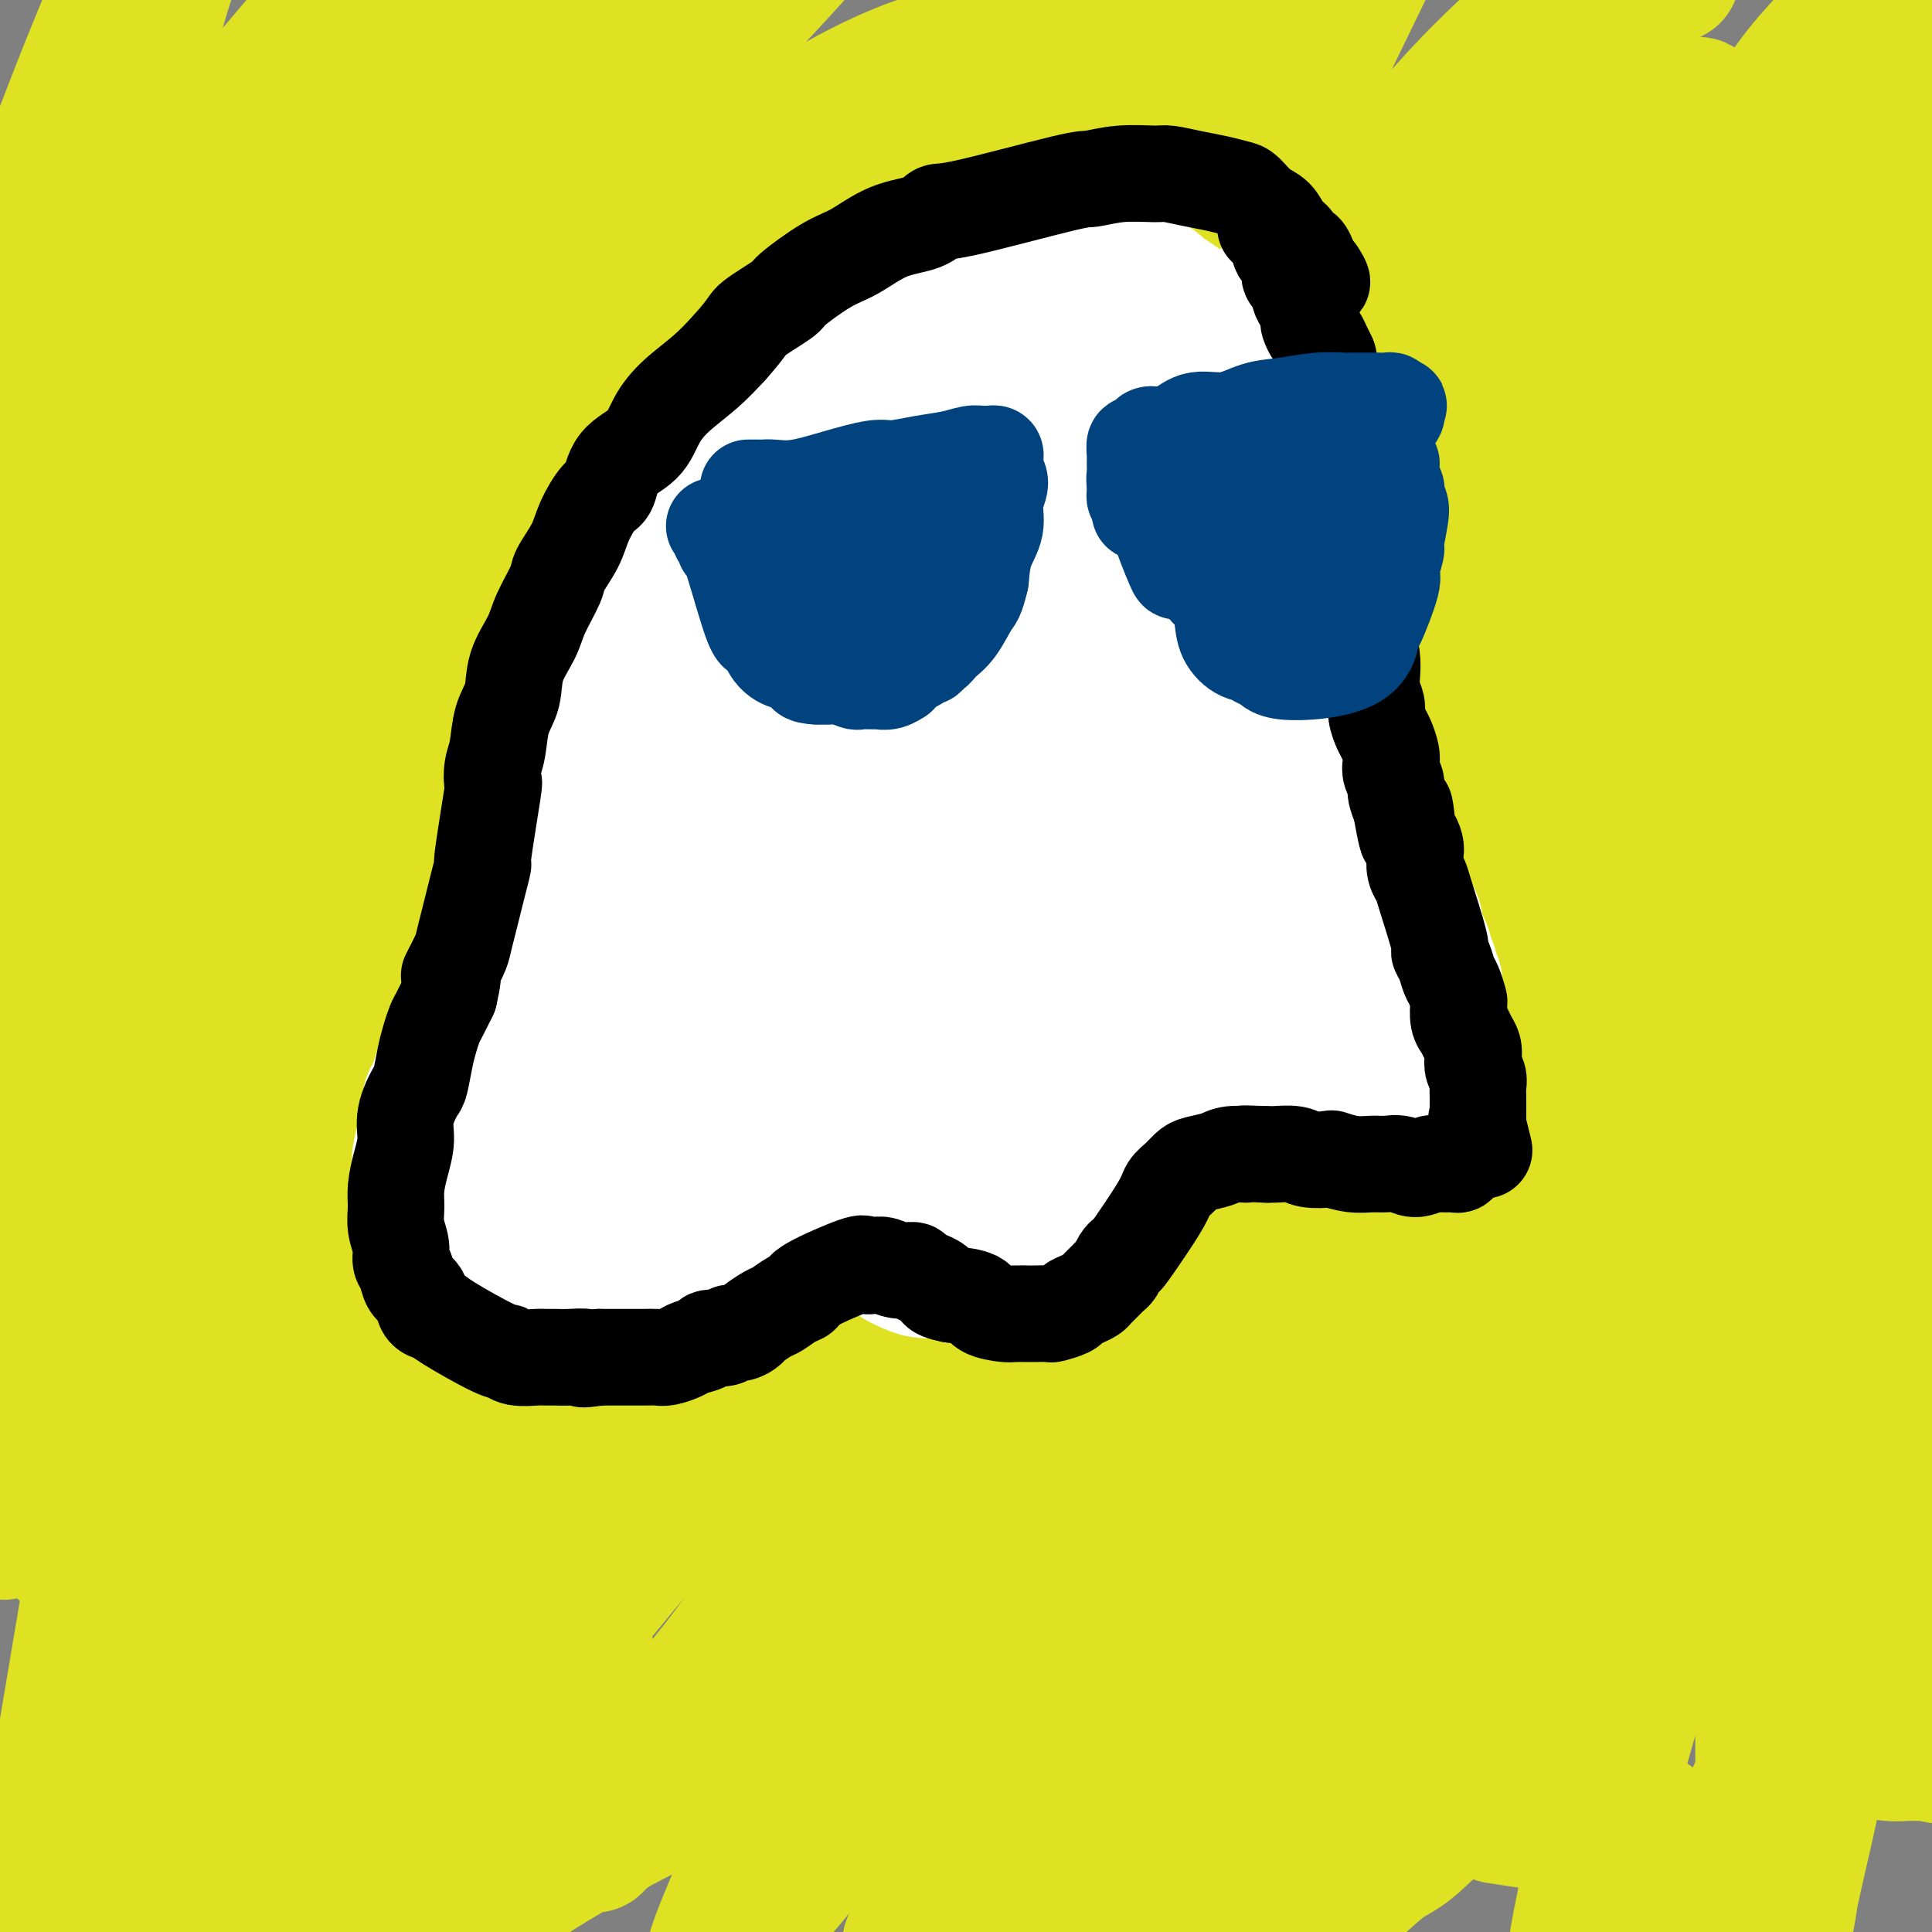 <svg viewBox='0 0 400 400' version='1.1' xmlns='http://www.w3.org/2000/svg' xmlns:xlink='http://www.w3.org/1999/xlink'><rect x="0" y="0" width="400" height="400" fill="#808080" stroke="none"/><g fill='none' stroke='#DEE222' stroke-width='28' stroke-linecap='round' stroke-linejoin='round'><path d='M259,398c0.388,0.034 0.776,0.067 1,0c0.224,-0.067 0.286,-0.235 1,-1c0.714,-0.765 2.082,-2.126 4,-4c1.918,-1.874 4.388,-4.260 8,-8c3.612,-3.740 8.367,-8.835 15,-16c6.633,-7.165 15.145,-16.401 20,-22c4.855,-5.599 6.052,-7.561 11,-13c4.948,-5.439 13.648,-14.354 22,-23c8.352,-8.646 16.357,-17.024 21,-22c4.643,-4.976 5.925,-6.550 11,-12c5.075,-5.450 13.943,-14.775 18,-19c4.057,-4.225 3.302,-3.350 3,-3c-0.302,0.350 -0.151,0.175 0,0'/><path d='M273,386c0.698,0.218 1.397,0.436 2,0c0.603,-0.436 1.111,-1.528 3,-3c1.889,-1.472 5.160,-3.326 9,-6c3.840,-2.674 8.250,-6.167 13,-10c4.750,-3.833 9.842,-8.005 16,-13c6.158,-4.995 13.384,-10.813 17,-14c3.616,-3.187 3.624,-3.744 7,-7c3.376,-3.256 10.120,-9.212 15,-14c4.880,-4.788 7.897,-8.410 11,-12c3.103,-3.590 6.291,-7.150 8,-9c1.709,-1.850 1.940,-1.990 3,-3c1.060,-1.010 2.948,-2.889 4,-4c1.052,-1.111 1.269,-1.453 1,-1c-0.269,0.453 -1.023,1.701 -2,3c-0.977,1.299 -2.177,2.649 -4,5c-1.823,2.351 -4.270,5.705 -7,9c-2.730,3.295 -5.744,6.533 -9,10c-3.256,3.467 -6.754,7.164 -11,12c-4.246,4.836 -9.240,10.813 -12,14c-2.760,3.187 -3.288,3.586 -6,6c-2.712,2.414 -7.610,6.844 -11,10c-3.390,3.156 -5.273,5.039 -8,7c-2.727,1.961 -6.299,3.999 -10,7c-3.701,3.001 -7.530,6.964 -10,9c-2.470,2.036 -3.582,2.144 -6,4c-2.418,1.856 -6.142,5.461 -9,8c-2.858,2.539 -4.852,4.012 -7,5c-2.148,0.988 -4.452,1.492 -6,2c-1.548,0.508 -2.340,1.021 -3,1c-0.660,-0.021 -1.189,-0.578 -1,-2c0.189,-1.422 1.094,-3.711 2,-6'/><path d='M262,394c1.813,-3.716 5.846,-9.007 8,-12c2.154,-2.993 2.429,-3.687 5,-8c2.571,-4.313 7.438,-12.246 13,-20c5.562,-7.754 11.817,-15.330 18,-23c6.183,-7.670 12.292,-15.435 19,-23c6.708,-7.565 14.014,-14.931 18,-19c3.986,-4.069 4.651,-4.843 8,-8c3.349,-3.157 9.382,-8.699 13,-13c3.618,-4.301 4.820,-7.362 6,-9c1.180,-1.638 2.336,-1.853 2,-2c-0.336,-0.147 -2.164,-0.227 -5,2c-2.836,2.227 -6.679,6.762 -10,10c-3.321,3.238 -6.120,5.177 -13,13c-6.880,7.823 -17.841,21.528 -27,32c-9.159,10.472 -16.517,17.712 -21,22c-4.483,4.288 -6.093,5.623 -11,11c-4.907,5.377 -13.111,14.797 -20,22c-6.889,7.203 -12.462,12.190 -18,17c-5.538,4.810 -11.042,9.444 -14,12c-2.958,2.556 -3.371,3.033 -5,4c-1.629,0.967 -4.476,2.423 -6,3c-1.524,0.577 -1.726,0.277 -1,-1c0.726,-1.277 2.379,-3.529 4,-6c1.621,-2.471 3.209,-5.161 6,-9c2.791,-3.839 6.784,-8.827 12,-14c5.216,-5.173 11.654,-10.531 18,-17c6.346,-6.469 12.601,-14.048 21,-23c8.399,-8.952 18.942,-19.276 25,-25c6.058,-5.724 7.631,-6.849 13,-12c5.369,-5.151 14.534,-14.329 22,-22c7.466,-7.671 13.233,-13.836 19,-20'/><path d='M361,256c21.660,-21.380 16.811,-15.331 16,-14c-0.811,1.331 2.415,-2.058 5,-5c2.585,-2.942 4.528,-5.438 6,-7c1.472,-1.562 2.474,-2.188 2,-2c-0.474,0.188 -2.423,1.192 -5,3c-2.577,1.808 -5.782,4.419 -12,9c-6.218,4.581 -15.449,11.131 -25,19c-9.551,7.869 -19.423,17.056 -29,26c-9.577,8.944 -18.858,17.644 -29,27c-10.142,9.356 -21.145,19.367 -27,25c-5.855,5.633 -6.563,6.887 -12,12c-5.437,5.113 -15.605,14.086 -23,21c-7.395,6.914 -12.019,11.769 -17,16c-4.981,4.231 -10.321,7.840 -13,10c-2.679,2.160 -2.698,2.873 -4,4c-1.302,1.127 -3.887,2.668 -5,3c-1.113,0.332 -0.754,-0.544 0,-2c0.754,-1.456 1.902,-3.492 4,-7c2.098,-3.508 5.147,-8.489 9,-14c3.853,-5.511 8.509,-11.551 15,-20c6.491,-8.449 14.818,-19.306 23,-30c8.182,-10.694 16.220,-21.224 26,-32c9.780,-10.776 21.304,-21.798 27,-27c5.696,-5.202 5.566,-4.585 14,-13c8.434,-8.415 25.432,-25.862 33,-34c7.568,-8.138 5.706,-6.966 8,-9c2.294,-2.034 8.745,-7.274 12,-10c3.255,-2.726 3.316,-2.937 4,-4c0.684,-1.063 1.992,-2.979 2,-4c0.008,-1.021 -1.283,-1.149 -4,0c-2.717,1.149 -6.858,3.574 -11,6'/><path d='M351,203c-5.449,2.827 -11.571,6.895 -19,12c-7.429,5.105 -16.166,11.246 -25,18c-8.834,6.754 -17.766,14.121 -26,21c-8.234,6.879 -15.771,13.269 -25,22c-9.229,8.731 -20.152,19.801 -26,26c-5.848,6.199 -6.623,7.526 -12,13c-5.377,5.474 -15.356,15.096 -23,23c-7.644,7.904 -12.951,14.091 -19,21c-6.049,6.909 -12.838,14.541 -16,18c-3.162,3.459 -2.695,2.744 -3,3c-0.305,0.256 -1.382,1.483 -2,2c-0.618,0.517 -0.777,0.324 0,-1c0.777,-1.324 2.491,-3.778 5,-7c2.509,-3.222 5.812,-7.211 11,-14c5.188,-6.789 12.261,-16.376 20,-27c7.739,-10.624 16.144,-22.285 25,-33c8.856,-10.715 18.163,-20.486 29,-32c10.837,-11.514 23.205,-24.773 30,-32c6.795,-7.227 8.018,-8.424 14,-14c5.982,-5.576 16.722,-15.531 25,-23c8.278,-7.469 14.095,-12.452 20,-17c5.905,-4.548 11.897,-8.660 15,-11c3.103,-2.340 3.315,-2.907 5,-4c1.685,-1.093 4.841,-2.713 6,-3c1.159,-0.287 0.321,0.760 -1,2c-1.321,1.240 -3.125,2.672 -7,6c-3.875,3.328 -9.822,8.552 -15,13c-5.178,4.448 -9.586,8.121 -12,10c-2.414,1.879 -2.832,1.966 -3,2c-0.168,0.034 -0.084,0.017 0,0'/><path d='M191,349c-2.069,2.568 -4.138,5.135 -7,9c-2.862,3.865 -6.518,9.026 -10,14c-3.482,4.974 -6.790,9.760 -10,14c-3.210,4.240 -6.321,7.933 -8,10c-1.679,2.067 -1.924,2.508 -3,4c-1.076,1.492 -2.982,4.035 -3,4c-0.018,-0.035 1.851,-2.649 3,-4c1.149,-1.351 1.579,-1.441 2,-2c0.421,-0.559 0.835,-1.588 1,-2c0.165,-0.412 0.083,-0.206 0,0'/><path d='M365,189c-0.652,0.995 -1.303,1.990 2,0c3.303,-1.990 10.562,-6.966 15,-10c4.438,-3.034 6.056,-4.126 10,-6c3.944,-1.874 10.213,-4.529 7,-1c-3.213,3.529 -15.908,13.242 -26,21c-10.092,7.758 -17.582,13.562 -27,21c-9.418,7.438 -20.764,16.512 -33,27c-12.236,10.488 -25.361,22.391 -33,29c-7.639,6.609 -9.792,7.923 -17,15c-7.208,7.077 -19.472,19.918 -30,30c-10.528,10.082 -19.319,17.407 -28,26c-8.681,8.593 -17.250,18.456 -22,24c-4.750,5.544 -5.681,6.768 -9,11c-3.319,4.232 -9.027,11.470 -13,16c-3.973,4.530 -6.211,6.352 -8,8c-1.789,1.648 -3.128,3.123 -4,4c-0.872,0.877 -1.277,1.158 -1,0c0.277,-1.158 1.234,-3.755 3,-8c1.766,-4.245 4.339,-10.139 8,-17c3.661,-6.861 8.409,-14.689 16,-25c7.591,-10.311 18.026,-23.105 24,-31c5.974,-7.895 7.489,-10.893 15,-20c7.511,-9.107 21.020,-24.325 33,-37c11.980,-12.675 22.431,-22.808 34,-34c11.569,-11.192 24.256,-23.443 31,-30c6.744,-6.557 7.547,-7.419 13,-12c5.453,-4.581 15.558,-12.880 23,-19c7.442,-6.120 12.221,-10.060 17,-14'/><path d='M365,157c10.140,-8.762 8.990,-8.166 10,-9c1.010,-0.834 4.180,-3.098 5,-4c0.820,-0.902 -0.710,-0.444 -3,1c-2.290,1.444 -5.339,3.872 -10,7c-4.661,3.128 -10.933,6.957 -17,11c-6.067,4.043 -11.928,8.302 -21,15c-9.072,6.698 -21.354,15.836 -25,18c-3.646,2.164 1.345,-2.644 -13,10c-14.345,12.644 -48.026,42.742 -65,58c-16.974,15.258 -17.241,15.677 -19,18c-1.759,2.323 -5.008,6.550 -10,12c-4.992,5.450 -11.726,12.124 -17,18c-5.274,5.876 -9.088,10.953 -13,16c-3.912,5.047 -7.921,10.064 -11,14c-3.079,3.936 -5.228,6.791 -7,9c-1.772,2.209 -3.166,3.771 -4,5c-0.834,1.229 -1.107,2.125 -1,2c0.107,-0.125 0.593,-1.272 1,-2c0.407,-0.728 0.734,-1.037 2,-3c1.266,-1.963 3.470,-5.581 6,-9c2.530,-3.419 5.384,-6.641 10,-13c4.616,-6.359 10.992,-15.856 14,-20c3.008,-4.144 2.649,-2.937 12,-13c9.351,-10.063 28.414,-31.398 37,-41c8.586,-9.602 6.696,-7.473 12,-13c5.304,-5.527 17.802,-18.710 28,-29c10.198,-10.290 18.094,-17.686 26,-25c7.906,-7.314 15.821,-14.546 23,-21c7.179,-6.454 13.623,-12.130 18,-16c4.377,-3.870 6.689,-5.935 9,-8'/><path d='M342,145c16.773,-15.726 6.706,-5.541 3,-2c-3.706,3.541 -1.050,0.437 -3,2c-1.950,1.563 -8.505,7.793 -12,11c-3.495,3.207 -3.932,3.389 -9,8c-5.068,4.611 -14.769,13.649 -24,22c-9.231,8.351 -17.992,16.014 -30,28c-12.008,11.986 -27.263,28.294 -32,33c-4.737,4.706 1.045,-2.190 -13,14c-14.045,16.190 -47.915,55.464 -62,72c-14.085,16.536 -8.383,10.332 -9,12c-0.617,1.668 -7.552,11.208 -12,17c-4.448,5.792 -6.409,7.837 -8,10c-1.591,2.163 -2.812,4.443 -4,6c-1.188,1.557 -2.344,2.390 -3,3c-0.656,0.610 -0.811,0.998 -1,1c-0.189,0.002 -0.410,-0.381 0,-1c0.410,-0.619 1.451,-1.473 3,-3c1.549,-1.527 3.606,-3.726 7,-9c3.394,-5.274 8.126,-13.621 11,-18c2.874,-4.379 3.890,-4.788 9,-12c5.110,-7.212 14.315,-21.225 24,-34c9.685,-12.775 19.851,-24.311 31,-37c11.149,-12.689 23.281,-26.531 34,-39c10.719,-12.469 20.027,-23.565 29,-34c8.973,-10.435 17.612,-20.211 25,-28c7.388,-7.789 13.524,-13.593 19,-19c5.476,-5.407 10.293,-10.418 13,-13c2.707,-2.582 3.306,-2.733 5,-4c1.694,-1.267 4.484,-3.648 6,-5c1.516,-1.352 1.758,-1.676 2,-2'/><path d='M341,124c6.163,-5.987 -0.930,0.547 -4,3c-3.070,2.453 -2.119,0.825 -4,2c-1.881,1.175 -6.596,5.152 -13,10c-6.404,4.848 -14.498,10.566 -23,17c-8.502,6.434 -17.411,13.585 -27,22c-9.589,8.415 -19.858,18.094 -31,28c-11.142,9.906 -23.157,20.039 -31,27c-7.843,6.961 -11.512,10.750 -27,29c-15.488,18.250 -42.793,50.963 -56,67c-13.207,16.037 -12.314,15.399 -14,18c-1.686,2.601 -5.950,8.440 -9,12c-3.050,3.560 -4.888,4.840 -6,6c-1.112,1.160 -1.500,2.201 -2,3c-0.500,0.799 -1.114,1.355 -1,1c0.114,-0.355 0.954,-1.623 2,-3c1.046,-1.377 2.296,-2.864 5,-6c2.704,-3.136 6.860,-7.923 11,-14c4.140,-6.077 8.263,-13.446 14,-22c5.737,-8.554 13.088,-18.295 21,-28c7.912,-9.705 16.386,-19.374 27,-32c10.614,-12.626 23.369,-28.208 29,-35c5.631,-6.792 4.140,-4.793 15,-16c10.860,-11.207 34.072,-35.621 45,-47c10.928,-11.379 9.571,-9.725 16,-15c6.429,-5.275 20.645,-17.480 27,-23c6.355,-5.520 4.848,-4.356 10,-8c5.152,-3.644 16.964,-12.096 22,-16c5.036,-3.904 3.296,-3.258 3,-3c-0.296,0.258 0.852,0.129 2,0'/><path d='M342,101c9.071,-7.465 -0.250,-1.127 -6,3c-5.750,4.127 -7.929,6.042 -13,10c-5.071,3.958 -13.034,9.960 -22,17c-8.966,7.040 -18.936,15.118 -29,24c-10.064,8.882 -20.223,18.568 -31,29c-10.777,10.432 -22.171,21.609 -29,29c-6.829,7.391 -9.091,10.995 -13,15c-3.909,4.005 -9.463,8.413 -26,30c-16.537,21.587 -44.056,60.355 -58,80c-13.944,19.645 -14.314,20.166 -15,22c-0.686,1.834 -1.690,4.982 -4,9c-2.310,4.018 -5.926,8.908 -8,11c-2.074,2.092 -2.606,1.388 -3,2c-0.394,0.612 -0.651,2.541 -1,3c-0.349,0.459 -0.791,-0.550 0,-3c0.791,-2.450 2.814,-6.340 6,-12c3.186,-5.660 7.535,-13.090 11,-19c3.465,-5.910 6.045,-10.299 13,-22c6.955,-11.701 18.283,-30.712 23,-39c4.717,-8.288 2.822,-5.852 11,-18c8.178,-12.148 26.429,-38.879 35,-51c8.571,-12.121 7.463,-9.631 12,-16c4.537,-6.369 14.719,-21.598 20,-29c5.281,-7.402 5.662,-6.976 9,-11c3.338,-4.024 9.632,-12.498 15,-20c5.368,-7.502 9.810,-14.031 12,-17c2.190,-2.969 2.128,-2.376 2,-3c-0.128,-0.624 -0.322,-2.464 -2,-2c-1.678,0.464 -4.839,3.232 -8,6'/><path d='M243,129c-3.189,2.633 -7.163,6.215 -13,11c-5.837,4.785 -13.537,10.774 -22,18c-8.463,7.226 -17.690,15.689 -28,26c-10.310,10.311 -21.705,22.470 -29,30c-7.295,7.530 -10.492,10.431 -16,17c-5.508,6.569 -13.329,16.807 -22,29c-8.671,12.193 -18.192,26.341 -22,32c-3.808,5.659 -1.904,2.830 0,0'/><path d='M119,276c-0.174,0.170 -0.348,0.341 3,-4c3.348,-4.341 10.219,-13.192 15,-19c4.781,-5.808 7.471,-8.571 14,-16c6.529,-7.429 16.898,-19.522 28,-32c11.102,-12.478 22.937,-25.340 36,-38c13.063,-12.660 27.353,-25.116 40,-36c12.647,-10.884 23.652,-20.195 33,-28c9.348,-7.805 17.038,-14.104 23,-19c5.962,-4.896 10.194,-8.390 14,-11c3.806,-2.610 7.184,-4.337 9,-5c1.816,-0.663 2.068,-0.261 2,0c-0.068,0.261 -0.456,0.381 -2,2c-1.544,1.619 -4.245,4.736 -9,9c-4.755,4.264 -11.564,9.675 -17,14c-5.436,4.325 -9.500,7.563 -25,21c-15.500,13.437 -42.438,37.073 -54,47c-11.562,9.927 -7.749,6.145 -12,10c-4.251,3.855 -16.568,15.345 -29,28c-12.432,12.655 -24.981,26.473 -30,32c-5.019,5.527 -2.510,2.764 0,0'/><path d='M146,241c1.311,-1.430 2.621,-2.859 4,-4c1.379,-1.141 2.826,-1.993 9,-9c6.174,-7.007 17.075,-20.169 31,-34c13.925,-13.831 30.873,-28.333 48,-43c17.127,-14.667 34.431,-29.500 50,-42c15.569,-12.500 29.401,-22.667 42,-32c12.599,-9.333 23.965,-17.831 33,-24c9.035,-6.169 15.738,-10.010 21,-14c5.262,-3.990 9.082,-8.130 11,-10c1.918,-1.870 1.934,-1.471 2,-2c0.066,-0.529 0.182,-1.987 -1,-2c-1.182,-0.013 -3.660,1.417 -10,4c-6.340,2.583 -16.541,6.317 -22,9c-5.459,2.683 -6.176,4.313 -13,8c-6.824,3.687 -19.754,9.431 -34,17c-14.246,7.569 -29.808,16.963 -46,27c-16.192,10.037 -33.015,20.718 -48,32c-14.985,11.282 -28.131,23.164 -42,35c-13.869,11.836 -28.460,23.625 -42,37c-13.540,13.375 -26.029,28.334 -37,42c-10.971,13.666 -20.423,26.037 -30,39c-9.577,12.963 -19.278,26.516 -24,34c-4.722,7.484 -4.464,8.897 -7,13c-2.536,4.103 -7.867,10.897 -11,16c-3.133,5.103 -4.068,8.517 -5,11c-0.932,2.483 -1.862,4.035 -2,5c-0.138,0.965 0.515,1.341 1,1c0.485,-0.341 0.800,-1.401 2,-4c1.200,-2.599 3.285,-6.738 6,-12c2.715,-5.262 6.062,-11.646 10,-19c3.938,-7.354 8.469,-15.677 13,-24'/><path d='M55,296c7.996,-14.075 11.988,-20.263 18,-30c6.012,-9.737 14.046,-23.023 22,-35c7.954,-11.977 15.827,-22.646 24,-34c8.173,-11.354 16.645,-23.395 26,-35c9.355,-11.605 19.594,-22.775 25,-29c5.406,-6.225 5.978,-7.504 12,-13c6.022,-5.496 17.493,-15.210 26,-22c8.507,-6.790 14.051,-10.655 22,-16c7.949,-5.345 18.304,-12.169 23,-15c4.696,-2.831 3.733,-1.667 4,-2c0.267,-0.333 1.763,-2.162 3,-3c1.237,-0.838 2.216,-0.686 2,0c-0.216,0.686 -1.626,1.904 -4,3c-2.374,1.096 -5.714,2.070 -10,5c-4.286,2.930 -9.520,7.818 -16,13c-6.480,5.182 -14.206,10.660 -24,18c-9.794,7.340 -21.657,16.543 -35,29c-13.343,12.457 -28.166,28.166 -36,36c-7.834,7.834 -8.677,7.791 -16,15c-7.323,7.209 -21.124,21.671 -32,34c-10.876,12.329 -18.826,22.526 -26,31c-7.174,8.474 -13.572,15.226 -17,19c-3.428,3.774 -3.887,4.569 -6,7c-2.113,2.431 -5.879,6.499 -8,9c-2.121,2.501 -2.598,3.436 -2,2c0.598,-1.436 2.271,-5.244 6,-11c3.729,-5.756 9.513,-13.459 17,-23c7.487,-9.541 16.677,-20.918 28,-34c11.323,-13.082 24.779,-27.868 39,-43c14.221,-15.132 29.206,-30.609 45,-45c15.794,-14.391 32.397,-27.695 49,-41'/><path d='M214,86c11.225,-9.130 14.788,-11.456 25,-19c10.212,-7.544 27.071,-20.306 41,-30c13.929,-9.694 24.926,-16.319 34,-22c9.074,-5.681 16.226,-10.417 20,-13c3.774,-2.583 4.172,-3.013 6,-4c1.828,-0.987 5.087,-2.530 6,-3c0.913,-0.470 -0.520,0.133 -2,1c-1.480,0.867 -3.009,1.998 -7,5c-3.991,3.002 -10.446,7.874 -17,12c-6.554,4.126 -13.208,7.506 -23,13c-9.792,5.494 -22.720,13.103 -36,21c-13.280,7.897 -26.910,16.082 -41,25c-14.090,8.918 -28.639,18.571 -44,30c-15.361,11.429 -31.535,24.635 -47,39c-15.465,14.365 -30.221,29.888 -35,35c-4.779,5.112 0.420,-0.186 -8,9c-8.420,9.186 -30.459,32.858 -42,45c-11.541,12.142 -12.583,12.755 -13,13c-0.417,0.245 -0.208,0.123 0,0'/><path d='M4,275c0.937,-1.449 1.874,-2.897 4,-6c2.126,-3.103 5.442,-7.859 10,-14c4.558,-6.141 10.360,-13.666 18,-24c7.640,-10.334 17.118,-23.478 26,-34c8.882,-10.522 17.167,-18.422 33,-35c15.833,-16.578 39.215,-41.832 55,-57c15.785,-15.168 23.973,-20.248 34,-28c10.027,-7.752 21.892,-18.174 32,-27c10.108,-8.826 18.460,-16.055 23,-20c4.540,-3.945 5.270,-4.606 8,-7c2.730,-2.394 7.460,-6.522 10,-9c2.540,-2.478 2.890,-3.305 2,-3c-0.890,0.305 -3.021,1.743 -7,4c-3.979,2.257 -9.805,5.332 -17,10c-7.195,4.668 -15.759,10.930 -25,18c-9.241,7.070 -19.159,14.949 -33,26c-13.841,11.051 -31.603,25.273 -42,34c-10.397,8.727 -13.427,11.960 -15,13c-1.573,1.040 -1.690,-0.113 -16,15c-14.310,15.113 -42.814,46.492 -57,62c-14.186,15.508 -14.053,15.145 -14,15c0.053,-0.145 0.027,-0.073 0,0'/><path d='M29,225c-0.348,-0.448 -0.696,-0.895 -1,-1c-0.304,-0.105 -0.566,0.133 -1,0c-0.434,-0.133 -1.042,-0.637 -1,-2c0.042,-1.363 0.732,-3.585 1,-5c0.268,-1.415 0.114,-2.022 2,-5c1.886,-2.978 5.813,-8.326 11,-15c5.187,-6.674 11.634,-14.673 20,-24c8.366,-9.327 18.649,-19.980 30,-31c11.351,-11.020 23.769,-22.406 37,-34c13.231,-11.594 27.275,-23.396 35,-30c7.725,-6.604 9.131,-8.009 15,-14c5.869,-5.991 16.200,-16.569 23,-24c6.800,-7.431 10.068,-11.716 12,-16c1.932,-4.284 2.527,-8.568 2,-11c-0.527,-2.432 -2.177,-3.012 -6,-3c-3.823,0.012 -9.817,0.618 -17,3c-7.183,2.382 -15.553,6.541 -26,13c-10.447,6.459 -22.972,15.217 -30,20c-7.028,4.783 -8.560,5.589 -15,11c-6.440,5.411 -17.789,15.427 -27,24c-9.211,8.573 -16.283,15.704 -23,23c-6.717,7.296 -13.079,14.757 -17,19c-3.921,4.243 -5.402,5.268 -8,8c-2.598,2.732 -6.313,7.171 -9,10c-2.687,2.829 -4.345,4.049 -5,5c-0.655,0.951 -0.306,1.635 0,1c0.306,-0.635 0.571,-2.588 2,-5c1.429,-2.412 4.024,-5.282 8,-11c3.976,-5.718 9.334,-14.285 16,-23c6.666,-8.715 14.641,-17.577 23,-27c8.359,-9.423 17.103,-19.407 23,-26c5.897,-6.593 8.949,-9.797 12,-13'/><path d='M115,42c13.093,-14.283 16.827,-16.990 22,-22c5.173,-5.010 11.785,-12.323 17,-18c5.215,-5.677 9.034,-9.716 11,-12c1.966,-2.284 2.078,-2.811 3,-4c0.922,-1.189 2.655,-3.038 3,-4c0.345,-0.962 -0.698,-1.035 -3,1c-2.302,2.035 -5.862,6.180 -9,10c-3.138,3.820 -5.855,7.316 -16,19c-10.145,11.684 -27.719,31.554 -41,49c-13.281,17.446 -22.268,32.466 -29,43c-6.732,10.534 -11.209,16.581 -13,19c-1.791,2.419 -0.895,1.209 0,0'/><path d='M5,221c0.703,0.587 1.406,1.174 3,0c1.594,-1.174 4.078,-4.108 6,-6c1.922,-1.892 3.280,-2.743 8,-8c4.720,-5.257 12.800,-14.922 21,-25c8.200,-10.078 16.520,-20.569 24,-30c7.480,-9.431 14.121,-17.801 33,-38c18.879,-20.199 49.998,-52.226 67,-69c17.002,-16.774 19.888,-18.295 24,-22c4.112,-3.705 9.451,-9.595 13,-13c3.549,-3.405 5.307,-4.327 6,-5c0.693,-0.673 0.319,-1.097 -1,0c-1.319,1.097 -3.584,3.717 -8,8c-4.416,4.283 -10.983,10.231 -19,17c-8.017,6.769 -17.484,14.360 -26,22c-8.516,7.640 -16.082,15.329 -28,28c-11.918,12.671 -28.187,30.322 -40,43c-11.813,12.678 -19.169,20.382 -26,28c-6.831,7.618 -13.136,15.150 -18,21c-4.864,5.850 -8.287,10.018 -11,13c-2.713,2.982 -4.717,4.779 -5,4c-0.283,-0.779 1.154,-4.134 3,-9c1.846,-4.866 4.099,-11.242 10,-22c5.901,-10.758 15.448,-25.896 21,-34c5.552,-8.104 7.109,-9.172 13,-18c5.891,-8.828 16.117,-25.415 24,-38c7.883,-12.585 13.422,-21.167 18,-29c4.578,-7.833 8.194,-14.917 10,-19c1.806,-4.083 1.802,-5.167 2,-7c0.198,-1.833 0.599,-4.417 1,-7'/><path d='M130,6c1.566,-5.108 -1.018,-1.377 -4,1c-2.982,2.377 -6.362,3.402 -13,10c-6.638,6.598 -16.533,18.771 -24,28c-7.467,9.229 -12.507,15.515 -21,26c-8.493,10.485 -20.441,25.169 -28,34c-7.559,8.831 -10.731,11.809 -12,13c-1.269,1.191 -0.634,0.596 0,0'/><path d='M11,138c2.316,-2.672 4.633,-5.344 6,-7c1.367,-1.656 1.786,-2.297 5,-7c3.214,-4.703 9.224,-13.467 16,-22c6.776,-8.533 14.319,-16.833 24,-28c9.681,-11.167 21.499,-25.201 27,-31c5.501,-5.799 4.686,-3.362 13,-14c8.314,-10.638 25.758,-34.350 32,-43c6.242,-8.650 1.284,-2.239 -1,0c-2.284,2.239 -1.893,0.305 -4,1c-2.107,0.695 -6.710,4.018 -16,12c-9.290,7.982 -23.266,20.621 -31,28c-7.734,7.379 -9.226,9.496 -16,17c-6.774,7.504 -18.829,20.394 -28,30c-9.171,9.606 -15.458,15.929 -20,21c-4.542,5.071 -7.340,8.889 -9,11c-1.660,2.111 -2.182,2.515 -3,3c-0.818,0.485 -1.932,1.052 -2,0c-0.068,-1.052 0.909,-3.723 4,-8c3.091,-4.277 8.294,-10.159 14,-18c5.706,-7.841 11.915,-17.642 18,-26c6.085,-8.358 12.047,-15.272 17,-22c4.953,-6.728 8.896,-13.271 12,-18c3.104,-4.729 5.367,-7.644 6,-9c0.633,-1.356 -0.365,-1.153 -1,-1c-0.635,0.153 -0.909,0.257 -3,2c-2.091,1.743 -6.000,5.124 -10,9c-4.000,3.876 -8.093,8.245 -12,13c-3.907,4.755 -7.629,9.896 -11,14c-3.371,4.104 -6.392,7.173 -8,9c-1.608,1.827 -1.804,2.414 -2,3'/><path d='M28,57c-5.759,6.670 -3.657,3.846 -2,2c1.657,-1.846 2.869,-2.715 5,-5c2.131,-2.285 5.180,-5.988 9,-11c3.820,-5.012 8.410,-11.335 13,-17c4.590,-5.665 9.180,-10.674 13,-15c3.820,-4.326 6.871,-7.969 9,-11c2.129,-3.031 3.336,-5.450 2,-5c-1.336,0.450 -5.214,3.770 -6,4c-0.786,0.230 1.519,-2.630 -5,5c-6.519,7.630 -21.863,25.752 -28,33c-6.137,7.248 -3.069,3.624 0,0'/><path d='M122,275c-0.439,-0.402 -0.877,-0.803 -2,1c-1.123,1.803 -2.929,5.812 -5,13c-2.071,7.188 -4.407,17.555 -6,27c-1.593,9.445 -2.442,17.967 -3,25c-0.558,7.033 -0.823,12.576 -1,18c-0.177,5.424 -0.265,10.730 0,14c0.265,3.270 0.883,4.504 1,4c0.117,-0.504 -0.268,-2.745 0,-6c0.268,-3.255 1.189,-7.524 2,-13c0.811,-5.476 1.511,-12.160 2,-18c0.489,-5.840 0.767,-10.836 1,-15c0.233,-4.164 0.421,-7.495 1,-9c0.579,-1.505 1.550,-1.182 2,-1c0.450,0.182 0.378,0.224 1,2c0.622,1.776 1.936,5.287 3,10c1.064,4.713 1.877,10.627 3,16c1.123,5.373 2.557,10.205 3,13c0.443,2.795 -0.103,3.552 0,5c0.103,1.448 0.857,3.585 1,3c0.143,-0.585 -0.323,-3.893 -1,-8c-0.677,-4.107 -1.563,-9.012 -3,-16c-1.437,-6.988 -3.425,-16.060 -6,-23c-2.575,-6.940 -5.737,-11.750 -8,-16c-2.263,-4.250 -3.626,-7.940 -5,-10c-1.374,-2.060 -2.761,-2.491 -4,1c-1.239,3.491 -2.332,10.902 -3,16c-0.668,5.098 -0.911,7.882 -1,16c-0.089,8.118 -0.024,21.570 0,31c0.024,9.430 0.007,14.837 0,17c-0.007,2.163 -0.003,1.081 0,0'/><path d='M35,303c-0.205,0.006 -0.409,0.011 -1,-1c-0.591,-1.011 -1.568,-3.039 -2,-4c-0.432,-0.961 -0.319,-0.856 -1,-2c-0.681,-1.144 -2.155,-3.538 -3,-3c-0.845,0.538 -1.062,4.009 -1,6c0.062,1.991 0.403,2.503 1,6c0.597,3.497 1.452,9.979 2,18c0.548,8.021 0.790,17.580 1,26c0.210,8.420 0.389,15.702 0,22c-0.389,6.298 -1.345,11.612 -2,15c-0.655,3.388 -1.009,4.849 -2,5c-0.991,0.151 -2.619,-1.009 -4,-5c-1.381,-3.991 -2.514,-10.812 -3,-20c-0.486,-9.188 -0.326,-20.741 0,-32c0.326,-11.259 0.819,-22.224 2,-31c1.181,-8.776 3.049,-15.363 4,-20c0.951,-4.637 0.984,-7.323 1,-8c0.016,-0.677 0.014,0.654 -1,7c-1.014,6.346 -3.040,17.708 -4,24c-0.960,6.292 -0.854,7.515 -2,15c-1.146,7.485 -3.543,21.234 -6,36c-2.457,14.766 -4.975,30.550 -6,39c-1.025,8.450 -0.558,9.566 0,9c0.558,-0.566 1.206,-2.816 2,-4c0.794,-1.184 1.735,-1.304 5,-16c3.265,-14.696 8.855,-43.970 12,-60c3.145,-16.030 3.847,-18.816 5,-23c1.153,-4.184 2.758,-9.767 3,-12c0.242,-2.233 -0.879,-1.117 -2,0'/><path d='M33,290c2.282,-11.834 -1.012,6.081 -3,14c-1.988,7.919 -2.670,5.841 -4,12c-1.330,6.159 -3.308,20.556 -4,34c-0.692,13.444 -0.097,25.934 0,35c0.097,9.066 -0.304,14.707 0,18c0.304,3.293 1.314,4.236 3,2c1.686,-2.236 4.047,-7.652 5,-10c0.953,-2.348 0.498,-1.628 7,-24c6.502,-22.372 19.961,-67.835 25,-85c5.039,-17.165 1.659,-6.031 0,-1c-1.659,5.031 -1.597,3.960 -3,9c-1.403,5.040 -4.270,16.190 -6,23c-1.730,6.810 -2.321,9.281 -4,16c-1.679,6.719 -4.445,17.688 -7,27c-2.555,9.312 -4.900,16.969 -6,23c-1.100,6.031 -0.954,10.438 -1,13c-0.046,2.562 -0.285,3.280 1,4c1.285,0.720 4.095,1.442 8,0c3.905,-1.442 8.904,-5.047 14,-8c5.096,-2.953 10.288,-5.254 20,-14c9.712,-8.746 23.945,-23.936 34,-37c10.055,-13.064 15.933,-24.003 20,-34c4.067,-9.997 6.323,-19.054 8,-27c1.677,-7.946 2.775,-14.781 2,-20c-0.775,-5.219 -3.423,-8.821 -5,-10c-1.577,-1.179 -2.082,0.065 -4,1c-1.918,0.935 -5.247,1.559 -12,10c-6.753,8.441 -16.929,24.697 -25,39c-8.071,14.303 -14.035,26.651 -20,39'/><path d='M76,339c-8.414,15.108 -6.951,13.879 -9,20c-2.049,6.121 -7.612,19.593 -11,28c-3.388,8.407 -4.603,11.749 -5,14c-0.397,2.251 0.023,3.412 1,1c0.977,-2.412 2.510,-8.396 5,-16c2.490,-7.604 5.938,-16.827 9,-27c3.062,-10.173 5.740,-21.296 9,-30c3.260,-8.704 7.104,-14.990 9,-20c1.896,-5.010 1.843,-8.744 1,-8c-0.843,0.744 -2.477,5.967 -5,13c-2.523,7.033 -5.934,15.874 -9,24c-3.066,8.126 -5.787,15.535 -8,22c-2.213,6.465 -3.920,11.987 -5,15c-1.080,3.013 -1.535,3.519 -1,3c0.535,-0.519 2.058,-2.061 4,-6c1.942,-3.939 4.301,-10.273 8,-18c3.699,-7.727 8.737,-16.846 13,-25c4.263,-8.154 7.749,-15.343 11,-21c3.251,-5.657 6.266,-9.781 8,-12c1.734,-2.219 2.187,-2.534 2,0c-0.187,2.534 -1.014,7.915 -3,16c-1.986,8.085 -5.131,18.874 -7,25c-1.869,6.126 -2.463,7.588 -4,14c-1.537,6.412 -4.019,17.774 -6,26c-1.981,8.226 -3.463,13.317 -3,17c0.463,3.683 2.870,5.959 4,7c1.130,1.041 0.983,0.846 3,0c2.017,-0.846 6.197,-2.343 11,-5c4.803,-2.657 10.229,-6.473 16,-10c5.771,-3.527 11.885,-6.763 18,-10'/><path d='M132,376c10.240,-5.138 13.340,-5.482 19,-6c5.660,-0.518 13.878,-1.211 21,-1c7.122,0.211 13.146,1.325 20,2c6.854,0.675 14.538,0.913 20,1c5.462,0.087 8.704,0.025 10,0c1.296,-0.025 0.648,-0.012 0,0'/><path d='M310,376c5.590,0.853 11.180,1.707 14,2c2.820,0.293 2.869,0.027 4,0c1.131,-0.027 3.343,0.185 6,0c2.657,-0.185 5.759,-0.767 7,-1c1.241,-0.233 0.620,-0.116 0,0'/><path d='M377,362c0.410,-0.008 0.820,-0.016 2,0c1.180,0.016 3.131,0.057 4,0c0.869,-0.057 0.657,-0.213 2,0c1.343,0.213 4.241,0.794 6,1c1.759,0.206 2.380,0.036 4,0c1.620,-0.036 4.238,0.063 5,0c0.762,-0.063 -0.334,-0.289 0,0c0.334,0.289 2.097,1.092 3,0c0.903,-1.092 0.946,-4.080 1,-7c0.054,-2.920 0.120,-5.773 0,-10c-0.120,-4.227 -0.424,-9.829 -1,-17c-0.576,-7.171 -1.422,-15.911 -2,-24c-0.578,-8.089 -0.886,-15.528 -1,-23c-0.114,-7.472 -0.034,-14.977 0,-19c0.034,-4.023 0.021,-4.565 0,-8c-0.021,-3.435 -0.051,-9.765 0,-14c0.051,-4.235 0.185,-6.377 0,-7c-0.185,-0.623 -0.687,0.273 -1,1c-0.313,0.727 -0.437,1.285 -1,4c-0.563,2.715 -1.564,7.588 -3,14c-1.436,6.412 -3.309,14.363 -5,23c-1.691,8.637 -3.202,17.960 -5,28c-1.798,10.040 -3.882,20.799 -6,31c-2.118,10.201 -4.271,19.845 -6,28c-1.729,8.155 -3.036,14.819 -4,21c-0.964,6.181 -1.587,11.877 -2,15c-0.413,3.123 -0.616,3.672 -1,5c-0.384,1.328 -0.950,3.434 -1,5c-0.050,1.566 0.414,2.590 1,2c0.586,-0.590 1.293,-2.795 2,-5'/><path d='M368,406c0.690,-1.710 0.914,-4.486 2,-10c1.086,-5.514 3.035,-13.768 4,-18c0.965,-4.232 0.945,-4.444 2,-9c1.055,-4.556 3.185,-13.458 5,-21c1.815,-7.542 3.314,-13.725 5,-20c1.686,-6.275 3.558,-12.640 5,-17c1.442,-4.360 2.454,-6.713 4,-11c1.546,-4.287 3.627,-10.509 0,-2c-3.627,8.509 -12.961,31.749 -17,42c-4.039,10.251 -2.783,7.512 -5,12c-2.217,4.488 -7.909,16.202 -13,26c-5.091,9.798 -9.583,17.681 -12,22c-2.417,4.319 -2.759,5.073 -6,8c-3.241,2.927 -9.380,8.028 -12,10c-2.620,1.972 -1.719,0.815 -2,-1c-0.281,-1.815 -1.743,-4.290 -2,-8c-0.257,-3.710 0.689,-8.657 2,-15c1.311,-6.343 2.985,-14.084 5,-22c2.015,-7.916 4.371,-16.007 7,-25c2.629,-8.993 5.530,-18.887 8,-27c2.470,-8.113 4.509,-14.445 7,-22c2.491,-7.555 5.432,-16.333 7,-21c1.568,-4.667 1.762,-5.224 3,-9c1.238,-3.776 3.521,-10.773 5,-16c1.479,-5.227 2.153,-8.685 3,-11c0.847,-2.315 1.866,-3.486 2,-4c0.134,-0.514 -0.618,-0.369 -1,1c-0.382,1.369 -0.395,3.963 -1,8c-0.605,4.037 -1.803,9.519 -3,15'/><path d='M370,261c-1.122,7.433 -1.425,14.015 -2,22c-0.575,7.985 -1.420,17.374 -2,27c-0.580,9.626 -0.894,19.489 -1,29c-0.106,9.511 -0.006,18.669 0,27c0.006,8.331 -0.084,15.835 0,20c0.084,4.165 0.341,4.990 1,7c0.659,2.010 1.722,5.205 2,7c0.278,1.795 -0.227,2.189 0,2c0.227,-0.189 1.185,-0.961 2,-5c0.815,-4.039 1.487,-11.344 2,-15c0.513,-3.656 0.865,-3.661 1,-9c0.135,-5.339 0.051,-16.012 0,-26c-0.051,-9.988 -0.069,-19.291 0,-30c0.069,-10.709 0.225,-22.822 0,-33c-0.225,-10.178 -0.832,-18.419 -1,-39c-0.168,-20.581 0.104,-53.503 1,-72c0.896,-18.497 2.418,-22.569 4,-31c1.582,-8.431 3.226,-21.220 4,-28c0.774,-6.780 0.680,-7.549 2,-12c1.320,-4.451 4.053,-12.583 6,-18c1.947,-5.417 3.106,-8.118 4,-10c0.894,-1.882 1.523,-2.944 2,-3c0.477,-0.056 0.802,0.893 1,3c0.198,2.107 0.269,5.370 0,10c-0.269,4.630 -0.880,10.627 -1,18c-0.120,7.373 0.250,16.122 0,26c-0.250,9.878 -1.118,20.885 -2,33c-0.882,12.115 -1.776,25.339 -2,37c-0.224,11.661 0.222,21.760 0,31c-0.222,9.240 -1.111,17.620 -2,26'/><path d='M389,255c-0.927,31.986 -0.245,19.952 0,17c0.245,-2.952 0.054,3.178 0,7c-0.054,3.822 0.029,5.335 0,7c-0.029,1.665 -0.172,3.482 0,3c0.172,-0.482 0.657,-3.262 1,-5c0.343,-1.738 0.542,-2.434 1,-6c0.458,-3.566 1.173,-10.002 1,-18c-0.173,-7.998 -1.233,-17.558 -1,-24c0.233,-6.442 1.761,-9.767 0,-28c-1.761,-18.233 -6.810,-51.373 -9,-65c-2.190,-13.627 -1.521,-7.739 -2,-9c-0.479,-1.261 -2.105,-9.670 -4,-14c-1.895,-4.330 -4.059,-4.583 -5,-6c-0.941,-1.417 -0.661,-4.000 -3,-1c-2.339,3.000 -7.299,11.584 -10,16c-2.701,4.416 -3.144,4.665 -5,10c-1.856,5.335 -5.123,15.758 -9,31c-3.877,15.242 -8.362,35.305 -11,45c-2.638,9.695 -3.428,9.023 -5,16c-1.572,6.977 -3.926,21.605 -6,33c-2.074,11.395 -3.868,19.558 -5,26c-1.132,6.442 -1.603,11.163 -1,14c0.603,2.837 2.280,3.791 4,2c1.720,-1.791 3.485,-6.326 6,-13c2.515,-6.674 5.781,-15.485 10,-26c4.219,-10.515 9.390,-22.732 12,-30c2.610,-7.268 2.658,-9.587 5,-16c2.342,-6.413 6.977,-16.919 10,-24c3.023,-7.081 4.435,-10.737 5,-13c0.565,-2.263 0.282,-3.131 0,-4'/><path d='M368,180c5.714,-16.315 -1.002,-0.604 -4,6c-2.998,6.604 -2.279,4.099 -4,7c-1.721,2.901 -5.882,11.207 -9,18c-3.118,6.793 -5.194,12.073 -7,16c-1.806,3.927 -3.342,6.503 -4,8c-0.658,1.497 -0.437,1.917 1,-1c1.437,-2.917 4.089,-9.171 5,-12c0.911,-2.829 0.079,-2.232 9,-25c8.921,-22.768 27.594,-68.899 35,-88c7.406,-19.101 3.545,-11.172 2,-8c-1.545,3.172 -0.772,1.586 0,0'/><path d='M377,142c0.210,-1.700 0.421,-3.400 1,-6c0.579,-2.600 1.527,-6.101 3,-14c1.473,-7.899 3.470,-20.197 5,-27c1.530,-6.803 2.593,-8.111 5,-16c2.407,-7.889 6.157,-22.360 9,-33c2.843,-10.640 4.778,-17.450 6,-23c1.222,-5.550 1.731,-9.840 2,-12c0.269,-2.160 0.298,-2.189 -1,-1c-1.298,1.189 -3.924,3.594 -7,9c-3.076,5.406 -6.603,13.811 -11,23c-4.397,9.189 -9.666,19.162 -14,29c-4.334,9.838 -7.733,19.541 -11,27c-3.267,7.459 -6.400,12.673 -8,16c-1.600,3.327 -1.666,4.765 -1,4c0.666,-0.765 2.065,-3.734 5,-10c2.935,-6.266 7.407,-15.829 10,-21c2.593,-5.171 3.306,-5.951 7,-13c3.694,-7.049 10.370,-20.367 15,-30c4.630,-9.633 7.213,-15.580 9,-20c1.787,-4.420 2.776,-7.312 3,-9c0.224,-1.688 -0.317,-2.173 -2,-1c-1.683,1.173 -4.509,4.006 -9,9c-4.491,4.994 -10.649,12.151 -16,19c-5.351,6.849 -9.895,13.389 -14,19c-4.105,5.611 -7.771,10.293 -10,13c-2.229,2.707 -3.020,3.441 -3,2c0.020,-1.441 0.851,-5.056 3,-10c2.149,-4.944 5.617,-11.216 10,-19c4.383,-7.784 9.681,-17.081 13,-23c3.319,-5.919 4.660,-8.459 6,-11'/><path d='M382,13c6.514,-12.262 6.799,-11.418 7,-12c0.201,-0.582 0.319,-2.589 -2,-1c-2.319,1.589 -7.074,6.773 -10,10c-2.926,3.227 -4.023,4.498 -8,10c-3.977,5.502 -10.835,15.236 -17,24c-6.165,8.764 -11.638,16.559 -16,23c-4.362,6.441 -7.612,11.527 -11,16c-3.388,4.473 -6.915,8.332 -5,4c1.915,-4.332 9.271,-16.856 13,-24c3.729,-7.144 3.833,-8.907 5,-11c1.167,-2.093 3.399,-4.515 6,-9c2.601,-4.485 5.570,-11.031 7,-15c1.430,-3.969 1.321,-5.360 1,-6c-0.321,-0.640 -0.853,-0.527 -3,1c-2.147,1.527 -5.909,4.470 -11,9c-5.091,4.530 -11.509,10.647 -15,14c-3.491,3.353 -4.053,3.940 -7,7c-2.947,3.060 -8.279,8.592 -12,12c-3.721,3.408 -5.831,4.692 -7,5c-1.169,0.308 -1.395,-0.360 0,-3c1.395,-2.640 4.413,-7.251 8,-13c3.587,-5.749 7.743,-12.635 12,-20c4.257,-7.365 8.615,-15.210 12,-21c3.385,-5.790 5.795,-9.527 7,-12c1.205,-2.473 1.203,-3.684 -2,-1c-3.203,2.684 -9.609,9.262 -13,13c-3.391,3.738 -3.768,4.637 -8,10c-4.232,5.363 -12.320,15.190 -19,24c-6.680,8.810 -11.952,16.603 -15,21c-3.048,4.397 -3.871,5.399 -5,7c-1.129,1.601 -2.565,3.800 -4,6'/><path d='M270,81c-7.095,8.978 0.668,-2.575 6,-11c5.332,-8.425 8.233,-13.720 13,-21c4.767,-7.280 11.401,-16.546 17,-24c5.599,-7.454 10.162,-13.097 13,-17c2.838,-3.903 3.952,-6.065 3,-6c-0.952,0.065 -3.968,2.356 -9,7c-5.032,4.644 -12.078,11.640 -18,19c-5.922,7.360 -10.719,15.084 -20,24c-9.281,8.916 -23.047,19.025 -27,19c-3.953,-0.025 1.908,-10.183 7,-20c5.092,-9.817 9.414,-19.292 14,-29c4.586,-9.708 9.436,-19.647 13,-27c3.564,-7.353 5.843,-12.118 6,-15c0.157,-2.882 -1.807,-3.879 -6,-2c-4.193,1.879 -10.615,6.635 -18,13c-7.385,6.365 -15.734,14.338 -23,22c-7.266,7.662 -13.450,15.014 -19,21c-5.550,5.986 -10.466,10.606 -13,13c-2.534,2.394 -2.687,2.563 -3,2c-0.313,-0.563 -0.788,-1.856 1,-5c1.788,-3.144 5.838,-8.139 10,-15c4.162,-6.861 8.435,-15.589 11,-20c2.565,-4.411 3.422,-4.505 5,-7c1.578,-2.495 3.879,-7.389 4,-9c0.121,-1.611 -1.937,0.063 -6,4c-4.063,3.937 -10.132,10.137 -18,19c-7.868,8.863 -17.534,20.389 -27,32c-9.466,11.611 -18.733,23.305 -28,35'/><path d='M158,83c-15.616,18.032 -18.157,20.111 -22,24c-3.843,3.889 -8.989,9.587 -12,10c-3.011,0.413 -3.888,-4.460 -4,-8c-0.112,-3.540 0.539,-5.749 2,-12c1.461,-6.251 3.731,-16.545 6,-27c2.269,-10.455 4.536,-21.070 6,-31c1.464,-9.930 2.125,-19.173 -1,-24c-3.125,-4.827 -10.036,-5.237 -10,-9c0.036,-3.763 7.019,-10.878 -10,1c-17.019,11.878 -58.039,42.750 -74,55c-15.961,12.250 -6.864,5.878 -5,4c1.864,-1.878 -3.504,0.740 -6,0c-2.496,-0.740 -2.121,-4.836 -2,-11c0.121,-6.164 -0.012,-14.395 0,-19c0.012,-4.605 0.170,-5.585 1,-10c0.830,-4.415 2.333,-12.265 3,-18c0.667,-5.735 0.497,-9.354 0,-12c-0.497,-2.646 -1.321,-4.318 -3,-2c-1.679,2.318 -4.214,8.627 -6,13c-1.786,4.373 -2.824,6.810 -6,15c-3.176,8.190 -8.489,22.132 -13,35c-4.511,12.868 -8.221,24.660 -11,35c-2.779,10.340 -4.626,19.227 -6,26c-1.374,6.773 -2.276,11.431 -2,14c0.276,2.569 1.729,3.050 3,0c1.271,-3.050 2.361,-9.632 5,-20c2.639,-10.368 6.826,-24.522 9,-33c2.174,-8.478 2.335,-11.279 5,-20c2.665,-8.721 7.832,-23.360 13,-38'/><path d='M18,21c7.362,-23.096 9.766,-25.337 13,-30c3.234,-4.663 7.296,-11.748 9,-15c1.704,-3.252 1.050,-2.669 1,-2c-0.050,0.669 0.505,1.426 -1,6c-1.505,4.574 -5.071,12.964 -9,28c-3.929,15.036 -8.223,36.716 -11,48c-2.777,11.284 -4.037,12.171 -8,30c-3.963,17.829 -10.629,52.602 -14,97c-3.371,44.398 -3.445,98.423 -3,120c0.445,21.577 1.410,10.707 2,8c0.590,-2.707 0.804,2.751 2,5c1.196,2.249 3.374,1.289 5,-2c1.626,-3.289 2.701,-8.909 4,-17c1.299,-8.091 2.824,-18.655 4,-30c1.176,-11.345 2.004,-23.472 3,-39c0.996,-15.528 2.159,-34.459 3,-45c0.841,-10.541 1.358,-12.693 2,-20c0.642,-7.307 1.407,-19.768 2,-28c0.593,-8.232 1.014,-12.233 1,-15c-0.014,-2.767 -0.462,-4.299 -1,-2c-0.538,2.299 -1.167,8.428 -2,17c-0.833,8.572 -1.870,19.585 -3,32c-1.130,12.415 -2.354,26.230 -3,43c-0.646,16.770 -0.713,36.495 -1,47c-0.287,10.505 -0.795,11.790 -1,19c-0.205,7.210 -0.106,20.345 0,29c0.106,8.655 0.221,12.830 1,15c0.779,2.170 2.223,2.334 3,1c0.777,-1.334 0.889,-4.167 1,-7'/><path d='M17,314c0.988,-5.205 2.960,-14.716 5,-27c2.040,-12.284 4.150,-27.341 7,-44c2.850,-16.659 6.440,-34.919 10,-52c3.560,-17.081 7.089,-32.983 10,-45c2.911,-12.017 5.203,-20.148 6,-26c0.797,-5.852 0.099,-9.425 -2,-6c-2.099,3.425 -5.598,13.849 -9,20c-3.402,6.151 -6.706,8.030 -14,38c-7.294,29.970 -18.579,88.030 -23,111c-4.421,22.970 -1.977,10.848 -1,6c0.977,-4.848 0.489,-2.424 0,0'/></g>
<g fill='none' stroke='#FFFFFF' stroke-width='28' stroke-linecap='round' stroke-linejoin='round'><path d='M108,165c-0.009,-0.347 -0.017,-0.694 0,-1c0.017,-0.306 0.060,-0.572 0,-1c-0.060,-0.428 -0.223,-1.017 0,-1c0.223,0.017 0.832,0.642 1,0c0.168,-0.642 -0.104,-2.551 0,-4c0.104,-1.449 0.584,-2.438 1,-3c0.416,-0.562 0.767,-0.697 1,-2c0.233,-1.303 0.348,-3.775 1,-6c0.652,-2.225 1.842,-4.203 3,-7c1.158,-2.797 2.284,-6.412 3,-8c0.716,-1.588 1.022,-1.147 2,-3c0.978,-1.853 2.627,-5.999 4,-9c1.373,-3.001 2.470,-4.858 4,-7c1.530,-2.142 3.494,-4.570 5,-7c1.506,-2.430 2.554,-4.861 4,-7c1.446,-2.139 3.292,-3.984 5,-6c1.708,-2.016 3.280,-4.203 5,-6c1.720,-1.797 3.589,-3.205 6,-5c2.411,-1.795 5.363,-3.978 7,-5c1.637,-1.022 1.957,-0.883 3,-2c1.043,-1.117 2.809,-3.488 5,-5c2.191,-1.512 4.809,-2.163 7,-3c2.191,-0.837 3.957,-1.858 6,-3c2.043,-1.142 4.362,-2.404 6,-3c1.638,-0.596 2.594,-0.527 4,-1c1.406,-0.473 3.264,-1.488 5,-2c1.736,-0.512 3.352,-0.523 5,-1c1.648,-0.477 3.328,-1.422 5,-2c1.672,-0.578 3.336,-0.789 5,-1'/><path d='M211,54c7.369,-2.690 4.290,-1.417 4,-1c-0.290,0.417 2.208,-0.024 4,0c1.792,0.024 2.876,0.512 4,1c1.124,0.488 2.287,0.975 3,1c0.713,0.025 0.974,-0.411 2,0c1.026,0.411 2.815,1.668 4,2c1.185,0.332 1.764,-0.262 3,0c1.236,0.262 3.129,1.380 4,2c0.871,0.620 0.719,0.744 1,1c0.281,0.256 0.995,0.645 3,2c2.005,1.355 5.301,3.676 7,5c1.699,1.324 1.799,1.651 2,2c0.201,0.349 0.502,0.719 1,1c0.498,0.281 1.194,0.474 2,1c0.806,0.526 1.723,1.384 2,2c0.277,0.616 -0.084,0.991 0,1c0.084,0.009 0.614,-0.348 1,0c0.386,0.348 0.629,1.402 1,2c0.371,0.598 0.869,0.741 1,1c0.131,0.259 -0.106,0.633 0,1c0.106,0.367 0.554,0.727 1,1c0.446,0.273 0.890,0.458 1,1c0.110,0.542 -0.115,1.442 0,2c0.115,0.558 0.570,0.775 1,1c0.430,0.225 0.833,0.458 1,1c0.167,0.542 0.096,1.393 0,2c-0.096,0.607 -0.218,0.971 0,1c0.218,0.029 0.777,-0.277 1,0c0.223,0.277 0.112,1.139 0,2'/><path d='M265,89c1.254,2.655 0.389,1.293 0,1c-0.389,-0.293 -0.300,0.484 0,1c0.300,0.516 0.813,0.772 1,1c0.187,0.228 0.049,0.429 0,1c-0.049,0.571 -0.009,1.513 0,2c0.009,0.487 -0.013,0.520 0,1c0.013,0.480 0.060,1.407 0,2c-0.060,0.593 -0.226,0.853 0,2c0.226,1.147 0.846,3.182 1,4c0.154,0.818 -0.156,0.418 0,1c0.156,0.582 0.778,2.147 1,3c0.222,0.853 0.044,0.994 0,2c-0.044,1.006 0.045,2.878 0,4c-0.045,1.122 -0.226,1.496 0,2c0.226,0.504 0.859,1.139 1,2c0.141,0.861 -0.208,1.949 0,3c0.208,1.051 0.974,2.067 1,3c0.026,0.933 -0.688,1.784 -1,3c-0.312,1.216 -0.223,2.796 0,4c0.223,1.204 0.581,2.033 1,3c0.419,0.967 0.900,2.073 1,3c0.100,0.927 -0.181,1.675 0,3c0.181,1.325 0.823,3.228 1,4c0.177,0.772 -0.111,0.415 0,1c0.111,0.585 0.621,2.114 1,3c0.379,0.886 0.626,1.130 1,2c0.374,0.870 0.873,2.367 1,3c0.127,0.633 -0.120,0.401 0,1c0.120,0.599 0.606,2.028 1,3c0.394,0.972 0.697,1.486 1,2'/><path d='M277,159c1.357,4.846 0.748,2.961 1,3c0.252,0.039 1.363,2.002 2,3c0.637,0.998 0.800,1.030 1,2c0.200,0.970 0.436,2.879 1,4c0.564,1.121 1.455,1.456 2,2c0.545,0.544 0.744,1.298 1,2c0.256,0.702 0.569,1.353 1,2c0.431,0.647 0.981,1.290 2,3c1.019,1.710 2.507,4.489 3,6c0.493,1.511 -0.009,1.756 0,2c0.009,0.244 0.528,0.489 1,1c0.472,0.511 0.896,1.288 1,2c0.104,0.712 -0.112,1.360 0,2c0.112,0.640 0.552,1.270 1,2c0.448,0.730 0.904,1.558 1,2c0.096,0.442 -0.167,0.499 0,1c0.167,0.501 0.763,1.447 1,2c0.237,0.553 0.116,0.711 0,1c-0.116,0.289 -0.227,0.707 0,1c0.227,0.293 0.793,0.460 1,1c0.207,0.540 0.055,1.454 0,2c-0.055,0.546 -0.015,0.724 0,1c0.015,0.276 0.004,0.652 0,1c-0.004,0.348 0.000,0.670 0,1c-0.000,0.330 -0.004,0.670 0,1c0.004,0.330 0.015,0.652 0,1c-0.015,0.348 -0.056,0.722 0,1c0.056,0.278 0.207,0.459 0,1c-0.207,0.541 -0.774,1.440 -1,2c-0.226,0.560 -0.113,0.780 0,1'/><path d='M296,215c0.139,2.753 -0.014,0.636 0,0c0.014,-0.636 0.196,0.211 0,1c-0.196,0.789 -0.771,1.522 -1,2c-0.229,0.478 -0.112,0.703 0,1c0.112,0.297 0.218,0.668 0,1c-0.218,0.332 -0.761,0.625 -1,1c-0.239,0.375 -0.172,0.832 0,1c0.172,0.168 0.451,0.048 0,1c-0.451,0.952 -1.631,2.977 -2,4c-0.369,1.023 0.073,1.044 0,1c-0.073,-0.044 -0.663,-0.151 -1,0c-0.337,0.151 -0.423,0.562 -1,1c-0.577,0.438 -1.647,0.902 -2,1c-0.353,0.098 0.011,-0.170 0,0c-0.011,0.170 -0.398,0.777 -1,1c-0.602,0.223 -1.418,0.061 -2,0c-0.582,-0.061 -0.930,-0.020 -1,0c-0.070,0.020 0.139,0.020 0,0c-0.139,-0.020 -0.627,-0.061 -1,0c-0.373,0.061 -0.633,0.223 -1,0c-0.367,-0.223 -0.841,-0.831 -2,-1c-1.159,-0.169 -3.003,0.100 -4,0c-0.997,-0.100 -1.145,-0.568 -2,-1c-0.855,-0.432 -2.415,-0.827 -4,-1c-1.585,-0.173 -3.196,-0.123 -4,0c-0.804,0.123 -0.801,0.321 -2,0c-1.199,-0.321 -3.599,-1.160 -6,-2'/><path d='M258,226c-5.613,-1.000 -5.145,-1.000 -5,-1c0.145,-0.000 -0.032,-0.001 -1,0c-0.968,0.001 -2.728,0.003 -4,0c-1.272,-0.003 -2.057,-0.011 -3,0c-0.943,0.011 -2.044,0.040 -3,0c-0.956,-0.040 -1.767,-0.150 -3,0c-1.233,0.150 -2.890,0.560 -4,1c-1.110,0.440 -1.675,0.909 -2,1c-0.325,0.091 -0.412,-0.196 -2,1c-1.588,1.196 -4.678,3.875 -6,5c-1.322,1.125 -0.876,0.697 -1,1c-0.124,0.303 -0.818,1.338 -1,2c-0.182,0.662 0.147,0.951 0,1c-0.147,0.049 -0.770,-0.140 -1,0c-0.230,0.140 -0.065,0.611 0,1c0.065,0.389 0.032,0.696 0,1c-0.032,0.304 -0.061,0.606 0,1c0.061,0.394 0.214,0.879 0,1c-0.214,0.121 -0.793,-0.122 -1,0c-0.207,0.122 -0.042,0.611 0,1c0.042,0.389 -0.040,0.679 0,1c0.040,0.321 0.203,0.673 0,1c-0.203,0.327 -0.773,0.629 -1,1c-0.227,0.371 -0.112,0.811 0,1c0.112,0.189 0.223,0.128 0,0c-0.223,-0.128 -0.778,-0.322 -1,0c-0.222,0.322 -0.111,1.161 0,2'/><path d='M219,248c-0.780,2.278 -0.730,1.973 -1,2c-0.270,0.027 -0.860,0.385 -1,1c-0.140,0.615 0.169,1.487 0,2c-0.169,0.513 -0.817,0.665 -1,1c-0.183,0.335 0.099,0.851 0,1c-0.099,0.149 -0.579,-0.069 -1,0c-0.421,0.069 -0.783,0.426 -1,1c-0.217,0.574 -0.289,1.365 -1,2c-0.711,0.635 -2.061,1.112 -2,1c0.061,-0.112 1.535,-0.814 -1,0c-2.535,0.814 -9.077,3.143 -12,4c-2.923,0.857 -2.227,0.240 -2,0c0.227,-0.240 -0.016,-0.105 -1,0c-0.984,0.105 -2.709,0.179 -4,0c-1.291,-0.179 -2.147,-0.610 -3,-1c-0.853,-0.390 -1.702,-0.737 -2,-1c-0.298,-0.263 -0.044,-0.442 -1,-1c-0.956,-0.558 -3.121,-1.496 -4,-2c-0.879,-0.504 -0.473,-0.572 -1,-1c-0.527,-0.428 -1.988,-1.214 -3,-2c-1.012,-0.786 -1.575,-1.572 -2,-2c-0.425,-0.428 -0.712,-0.497 -1,-1c-0.288,-0.503 -0.577,-1.441 -1,-2c-0.423,-0.559 -0.981,-0.738 -2,-1c-1.019,-0.262 -2.500,-0.606 -3,-1c-0.500,-0.394 -0.019,-0.837 0,-1c0.019,-0.163 -0.423,-0.047 -1,0c-0.577,0.047 -1.288,0.023 -2,0'/><path d='M165,247c-4.231,-2.235 -1.807,0.177 -1,1c0.807,0.823 -0.002,0.058 -1,0c-0.998,-0.058 -2.186,0.590 -3,1c-0.814,0.410 -1.255,0.582 -2,1c-0.745,0.418 -1.795,1.082 -3,2c-1.205,0.918 -2.564,2.088 -4,3c-1.436,0.912 -2.949,1.564 -4,2c-1.051,0.436 -1.639,0.657 -2,1c-0.361,0.343 -0.493,0.809 -4,3c-3.507,2.191 -10.387,6.106 -14,8c-3.613,1.894 -3.960,1.768 -5,2c-1.040,0.232 -2.774,0.823 -4,1c-1.226,0.177 -1.943,-0.058 -3,0c-1.057,0.058 -2.453,0.411 -4,0c-1.547,-0.411 -3.245,-1.586 -4,-2c-0.755,-0.414 -0.566,-0.066 -2,-1c-1.434,-0.934 -4.492,-3.151 -6,-4c-1.508,-0.849 -1.465,-0.329 -2,-1c-0.535,-0.671 -1.647,-2.534 -3,-4c-1.353,-1.466 -2.948,-2.535 -4,-5c-1.052,-2.465 -1.561,-6.325 -2,-9c-0.439,-2.675 -0.809,-4.166 -1,-5c-0.191,-0.834 -0.203,-1.013 0,-2c0.203,-0.987 0.621,-2.784 1,-5c0.379,-2.216 0.720,-4.852 1,-6c0.280,-1.148 0.498,-0.809 1,-2c0.502,-1.191 1.286,-3.912 2,-6c0.714,-2.088 1.357,-3.544 2,-5'/><path d='M94,215c1.587,-5.044 2.055,-4.653 3,-6c0.945,-1.347 2.366,-4.433 3,-6c0.634,-1.567 0.480,-1.617 1,-3c0.520,-1.383 1.714,-4.100 3,-7c1.286,-2.900 2.663,-5.981 4,-9c1.337,-3.019 2.632,-5.974 4,-9c1.368,-3.026 2.808,-6.124 5,-10c2.192,-3.876 5.137,-8.532 6,-11c0.863,-2.468 -0.355,-2.748 5,-11c5.355,-8.252 17.282,-24.475 22,-31c4.718,-6.525 2.226,-3.353 4,-5c1.774,-1.647 7.813,-8.114 12,-12c4.187,-3.886 6.520,-5.191 9,-7c2.480,-1.809 5.105,-4.123 8,-6c2.895,-1.877 6.060,-3.315 9,-5c2.940,-1.685 5.653,-3.615 8,-5c2.347,-1.385 4.326,-2.226 6,-3c1.674,-0.774 3.043,-1.481 4,-2c0.957,-0.519 1.504,-0.848 2,-1c0.496,-0.152 0.942,-0.126 1,0c0.058,0.126 -0.271,0.351 -1,1c-0.729,0.649 -1.857,1.723 -3,3c-1.143,1.277 -2.300,2.757 -5,5c-2.700,2.243 -6.945,5.250 -9,7c-2.055,1.750 -1.922,2.242 -4,4c-2.078,1.758 -6.367,4.781 -10,8c-3.633,3.219 -6.609,6.634 -10,10c-3.391,3.366 -7.195,6.683 -11,10'/><path d='M160,114c-9.779,9.441 -7.728,9.043 -9,11c-1.272,1.957 -5.869,6.267 -9,10c-3.131,3.733 -4.797,6.887 -7,10c-2.203,3.113 -4.943,6.185 -6,8c-1.057,1.815 -0.430,2.373 -1,4c-0.570,1.627 -2.337,4.322 -4,7c-1.663,2.678 -3.221,5.337 -4,7c-0.779,1.663 -0.777,2.329 -2,8c-1.223,5.671 -3.669,16.345 -5,23c-1.331,6.655 -1.547,9.289 -2,13c-0.453,3.711 -1.144,8.498 -2,14c-0.856,5.502 -1.876,11.718 -3,17c-1.124,5.282 -2.351,9.628 -3,13c-0.649,3.372 -0.720,5.769 -1,8c-0.280,2.231 -0.769,4.294 -1,5c-0.231,0.706 -0.203,0.053 0,0c0.203,-0.053 0.582,0.494 1,0c0.418,-0.494 0.877,-2.028 2,-5c1.123,-2.972 2.911,-7.383 4,-10c1.089,-2.617 1.479,-3.441 3,-7c1.521,-3.559 4.172,-9.853 7,-16c2.828,-6.147 5.834,-12.148 9,-19c3.166,-6.852 6.494,-14.555 10,-22c3.506,-7.445 7.191,-14.633 11,-22c3.809,-7.367 7.743,-14.913 12,-22c4.257,-7.087 8.839,-13.716 13,-20c4.161,-6.284 7.903,-12.224 12,-18c4.097,-5.776 8.548,-11.388 13,-17'/><path d='M198,94c8.353,-12.812 4.236,-6.341 5,-7c0.764,-0.659 6.410,-8.447 10,-13c3.590,-4.553 5.123,-5.870 7,-7c1.877,-1.130 4.098,-2.074 5,-3c0.902,-0.926 0.484,-1.834 1,-2c0.516,-0.166 1.966,0.409 2,2c0.034,1.591 -1.346,4.197 -1,4c0.346,-0.197 2.420,-3.196 -4,9c-6.420,12.196 -21.334,39.586 -30,54c-8.666,14.414 -11.085,15.850 -16,23c-4.915,7.150 -12.328,20.013 -16,26c-3.672,5.987 -3.603,5.098 -7,10c-3.397,4.902 -10.259,15.593 -16,24c-5.741,8.407 -10.362,14.528 -14,20c-3.638,5.472 -6.292,10.296 -9,14c-2.708,3.704 -5.468,6.288 -7,8c-1.532,1.712 -1.834,2.551 -2,3c-0.166,0.449 -0.194,0.506 0,0c0.194,-0.506 0.611,-1.577 2,-4c1.389,-2.423 3.751,-6.198 7,-11c3.249,-4.802 7.385,-10.632 12,-17c4.615,-6.368 9.709,-13.275 15,-21c5.291,-7.725 10.780,-16.266 17,-25c6.220,-8.734 13.171,-17.659 17,-23c3.829,-5.341 4.537,-7.097 8,-12c3.463,-4.903 9.681,-12.953 15,-20c5.319,-7.047 9.740,-13.089 14,-19c4.260,-5.911 8.360,-11.689 11,-15c2.640,-3.311 3.820,-4.156 5,-5'/><path d='M229,87c20.596,-28.611 10.587,-14.140 8,-10c-2.587,4.140 2.249,-2.053 5,-5c2.751,-2.947 3.415,-2.649 4,-2c0.585,0.649 1.089,1.648 1,3c-0.089,1.352 -0.770,3.058 -2,6c-1.230,2.942 -3.007,7.119 -5,11c-1.993,3.881 -4.202,7.465 -9,15c-4.798,7.535 -12.186,19.019 -13,21c-0.814,1.981 4.947,-5.542 -8,13c-12.947,18.542 -44.602,63.150 -57,81c-12.398,17.850 -5.538,8.942 -5,8c0.538,-0.942 -5.246,6.081 -8,9c-2.754,2.919 -2.478,1.733 -3,2c-0.522,0.267 -1.842,1.988 -2,2c-0.158,0.012 0.844,-1.683 2,-4c1.156,-2.317 2.464,-5.254 4,-9c1.536,-3.746 3.299,-8.300 6,-13c2.701,-4.700 6.341,-9.545 11,-16c4.659,-6.455 10.337,-14.519 13,-19c2.663,-4.481 2.310,-5.378 6,-11c3.690,-5.622 11.423,-15.967 18,-24c6.577,-8.033 11.999,-13.753 17,-20c5.001,-6.247 9.582,-13.021 15,-20c5.418,-6.979 11.671,-14.162 15,-18c3.329,-3.838 3.732,-4.329 6,-7c2.268,-2.671 6.402,-7.520 9,-11c2.598,-3.480 3.661,-5.591 5,-7c1.339,-1.409 2.954,-2.117 3,-2c0.046,0.117 -1.477,1.058 -3,2'/><path d='M262,62c-1.217,1.600 -2.760,4.599 -5,8c-2.240,3.401 -5.177,7.205 -9,13c-3.823,5.795 -8.530,13.581 -11,18c-2.470,4.419 -2.701,5.471 -6,11c-3.299,5.529 -9.666,15.536 -15,24c-5.334,8.464 -9.634,15.384 -14,23c-4.366,7.616 -8.799,15.929 -12,22c-3.201,6.071 -5.172,9.901 -11,19c-5.828,9.099 -15.514,23.468 -19,29c-3.486,5.532 -0.773,2.226 0,1c0.773,-1.226 -0.396,-0.372 0,-1c0.396,-0.628 2.355,-2.737 4,-5c1.645,-2.263 2.977,-4.681 5,-8c2.023,-3.319 4.739,-7.540 9,-13c4.261,-5.460 10.068,-12.160 13,-16c2.932,-3.840 2.988,-4.822 6,-9c3.012,-4.178 8.980,-11.554 14,-18c5.020,-6.446 9.092,-11.962 13,-17c3.908,-5.038 7.650,-9.598 11,-14c3.350,-4.402 6.307,-8.648 8,-11c1.693,-2.352 2.123,-2.812 3,-4c0.877,-1.188 2.203,-3.104 3,-4c0.797,-0.896 1.065,-0.770 1,0c-0.065,0.770 -0.464,2.185 -2,5c-1.536,2.815 -4.210,7.031 -7,12c-2.790,4.969 -5.696,10.693 -9,17c-3.304,6.307 -7.005,13.198 -12,22c-4.995,8.802 -11.284,19.515 -15,26c-3.716,6.485 -4.858,8.743 -6,11'/><path d='M199,203c-10.224,18.193 -10.784,17.177 -13,20c-2.216,2.823 -6.087,9.486 -9,14c-2.913,4.514 -4.869,6.881 -6,8c-1.131,1.119 -1.439,0.992 -2,1c-0.561,0.008 -1.376,0.152 -1,-1c0.376,-1.152 1.944,-3.601 4,-8c2.056,-4.399 4.600,-10.749 5,-13c0.400,-2.251 -1.342,-0.405 9,-17c10.342,-16.595 32.770,-51.633 42,-66c9.230,-14.367 5.261,-8.063 5,-7c-0.261,1.063 3.184,-3.114 6,-7c2.816,-3.886 5.002,-7.481 7,-10c1.998,-2.519 3.809,-3.963 5,-5c1.191,-1.037 1.764,-1.668 2,-2c0.236,-0.332 0.135,-0.365 0,1c-0.135,1.365 -0.305,4.128 -1,7c-0.695,2.872 -1.915,5.852 -4,10c-2.085,4.148 -5.035,9.464 -8,16c-2.965,6.536 -5.946,14.290 -9,22c-3.054,7.710 -6.180,15.374 -10,23c-3.820,7.626 -8.335,15.213 -12,22c-3.665,6.787 -6.482,12.772 -9,18c-2.518,5.228 -4.739,9.697 -6,12c-1.261,2.303 -1.562,2.439 -2,3c-0.438,0.561 -1.012,1.548 -1,1c0.012,-0.548 0.612,-2.631 2,-6c1.388,-3.369 3.566,-8.022 5,-11c1.434,-2.978 2.124,-4.279 4,-8c1.876,-3.721 4.938,-9.860 8,-16'/><path d='M210,204c4.548,-9.261 6.917,-12.414 10,-17c3.083,-4.586 6.879,-10.605 10,-15c3.121,-4.395 5.566,-7.168 8,-10c2.434,-2.832 4.858,-5.725 6,-7c1.142,-1.275 1.003,-0.934 1,0c-0.003,0.934 0.129,2.461 -1,6c-1.129,3.539 -3.518,9.089 -4,10c-0.482,0.911 0.945,-2.819 -4,7c-4.945,9.819 -16.260,33.185 -21,43c-4.740,9.815 -2.904,6.078 -4,8c-1.096,1.922 -5.123,9.502 -7,13c-1.877,3.498 -1.604,2.915 -2,4c-0.396,1.085 -1.461,3.839 -2,5c-0.539,1.161 -0.551,0.730 0,-1c0.551,-1.730 1.665,-4.760 3,-8c1.335,-3.240 2.890,-6.689 5,-11c2.110,-4.311 4.773,-9.482 8,-15c3.227,-5.518 7.016,-11.381 10,-17c2.984,-5.619 5.164,-10.994 8,-16c2.836,-5.006 6.329,-9.644 9,-14c2.671,-4.356 4.519,-8.431 6,-11c1.481,-2.569 2.596,-3.633 4,-5c1.404,-1.367 3.098,-3.036 4,-3c0.902,0.036 1.012,1.779 1,4c-0.012,2.221 -0.146,4.920 -1,12c-0.854,7.080 -2.427,18.540 -4,30'/><path d='M253,196c-0.800,9.137 -0.801,8.979 -1,10c-0.199,1.021 -0.598,3.220 -1,5c-0.402,1.780 -0.809,3.140 -1,4c-0.191,0.860 -0.167,1.221 0,2c0.167,0.779 0.475,1.976 1,2c0.525,0.024 1.266,-1.125 2,-2c0.734,-0.875 1.462,-1.475 2,-2c0.538,-0.525 0.887,-0.973 2,-2c1.113,-1.027 2.991,-2.633 4,-4c1.009,-1.367 1.150,-2.496 5,-4c3.850,-1.504 11.410,-3.383 15,-3c3.590,0.383 3.212,3.028 3,4c-0.212,0.972 -0.257,0.272 0,1c0.257,0.728 0.817,2.883 1,4c0.183,1.117 -0.009,1.195 0,1c0.009,-0.195 0.219,-0.662 0,-1c-0.219,-0.338 -0.869,-0.547 -1,-1c-0.131,-0.453 0.256,-1.151 0,-2c-0.256,-0.849 -1.155,-1.851 -2,-3c-0.845,-1.149 -1.635,-2.446 -3,-4c-1.365,-1.554 -3.305,-3.366 -5,-4c-1.695,-0.634 -3.146,-0.089 -5,0c-1.854,0.089 -4.113,-0.277 -6,0c-1.887,0.277 -3.403,1.198 -5,2c-1.597,0.802 -3.276,1.485 -4,2c-0.724,0.515 -0.493,0.861 -1,1c-0.507,0.139 -1.754,0.069 -3,0'/><path d='M250,202c-3.624,0.644 -0.684,-0.244 1,-2c1.684,-1.756 2.111,-4.378 3,-6c0.889,-1.622 2.239,-2.244 3,-3c0.761,-0.756 0.932,-1.644 1,-2c0.068,-0.356 0.034,-0.178 0,0'/><path d='M226,219c0.347,0.013 0.695,0.025 1,0c0.305,-0.025 0.568,-0.088 1,0c0.432,0.088 1.033,0.328 2,0c0.967,-0.328 2.300,-1.223 4,-2c1.700,-0.777 3.766,-1.434 6,-3c2.234,-1.566 4.637,-4.040 7,-6c2.363,-1.960 4.686,-3.404 7,-6c2.314,-2.596 4.620,-6.342 6,-8c1.380,-1.658 1.834,-1.228 3,-2c1.166,-0.772 3.045,-2.746 4,-4c0.955,-1.254 0.987,-1.787 1,-2c0.013,-0.213 0.006,-0.107 0,0'/></g>
<g fill='none' stroke='#000000' stroke-width='20' stroke-linecap='round' stroke-linejoin='round'><path d='M262,47c0.444,0.449 0.888,0.899 1,1c0.112,0.101 -0.110,-0.145 0,0c0.110,0.145 0.550,0.682 1,1c0.450,0.318 0.909,0.417 1,1c0.091,0.583 -0.187,1.652 0,2c0.187,0.348 0.837,-0.023 1,0c0.163,0.023 -0.163,0.439 0,1c0.163,0.561 0.813,1.267 1,2c0.187,0.733 -0.091,1.495 0,2c0.091,0.505 0.550,0.755 1,1c0.450,0.245 0.891,0.486 1,1c0.109,0.514 -0.115,1.303 0,2c0.115,0.697 0.570,1.304 1,2c0.430,0.696 0.836,1.481 1,2c0.164,0.519 0.085,0.772 0,1c-0.085,0.228 -0.177,0.432 0,1c0.177,0.568 0.622,1.499 1,2c0.378,0.501 0.689,0.571 1,1c0.311,0.429 0.623,1.217 1,2c0.377,0.783 0.819,1.562 1,2c0.181,0.438 0.100,0.536 0,1c-0.100,0.464 -0.219,1.293 0,2c0.219,0.707 0.777,1.292 1,2c0.223,0.708 0.111,1.540 0,2c-0.111,0.460 -0.222,0.547 0,1c0.222,0.453 0.778,1.272 1,2c0.222,0.728 0.111,1.364 0,2'/><path d='M277,86c2.261,6.473 0.414,3.156 0,2c-0.414,-1.156 0.606,-0.150 1,1c0.394,1.150 0.162,2.446 0,3c-0.162,0.554 -0.253,0.367 0,1c0.253,0.633 0.851,2.087 1,3c0.149,0.913 -0.153,1.286 0,2c0.153,0.714 0.759,1.771 1,3c0.241,1.229 0.116,2.631 0,3c-0.116,0.369 -0.224,-0.295 0,2c0.224,2.295 0.778,7.547 1,10c0.222,2.453 0.111,2.106 0,2c-0.111,-0.106 -0.223,0.030 0,1c0.223,0.970 0.781,2.776 1,4c0.219,1.224 0.097,1.868 0,3c-0.097,1.132 -0.171,2.753 0,4c0.171,1.247 0.586,2.120 1,3c0.414,0.880 0.828,1.768 1,3c0.172,1.232 0.102,2.809 0,4c-0.102,1.191 -0.235,1.995 0,3c0.235,1.005 0.837,2.212 1,3c0.163,0.788 -0.114,1.155 0,2c0.114,0.845 0.618,2.166 1,3c0.382,0.834 0.642,1.182 1,2c0.358,0.818 0.813,2.105 1,3c0.187,0.895 0.105,1.397 0,2c-0.105,0.603 -0.234,1.306 0,2c0.234,0.694 0.832,1.379 1,2c0.168,0.621 -0.095,1.177 0,2c0.095,0.823 0.547,1.911 1,3'/><path d='M290,167c2.250,12.601 1.374,3.602 1,1c-0.374,-2.602 -0.245,1.193 0,3c0.245,1.807 0.605,1.626 1,2c0.395,0.374 0.824,1.303 1,2c0.176,0.697 0.097,1.161 0,2c-0.097,0.839 -0.213,2.052 0,3c0.213,0.948 0.754,1.632 1,2c0.246,0.368 0.199,0.420 1,3c0.801,2.580 2.452,7.687 3,10c0.548,2.313 -0.007,1.832 0,2c0.007,0.168 0.577,0.985 1,2c0.423,1.015 0.701,2.229 1,3c0.299,0.771 0.619,1.098 1,2c0.381,0.902 0.823,2.377 1,3c0.177,0.623 0.090,0.393 0,1c-0.090,0.607 -0.181,2.049 0,3c0.181,0.951 0.636,1.409 1,2c0.364,0.591 0.637,1.313 1,2c0.363,0.687 0.815,1.339 1,2c0.185,0.661 0.102,1.333 0,2c-0.102,0.667 -0.224,1.330 0,2c0.224,0.670 0.792,1.348 1,2c0.208,0.652 0.056,1.278 0,2c-0.056,0.722 -0.015,1.542 0,2c0.015,0.458 0.004,0.556 0,1c-0.004,0.444 -0.001,1.235 0,2c0.001,0.765 0.000,1.504 0,2c-0.000,0.496 -0.000,0.748 0,1'/><path d='M306,233c2.475,10.163 0.663,2.569 0,0c-0.663,-2.569 -0.177,-0.114 0,1c0.177,1.114 0.043,0.886 0,1c-0.043,0.114 0.003,0.569 0,1c-0.003,0.431 -0.056,0.837 0,1c0.056,0.163 0.221,0.081 0,0c-0.221,-0.081 -0.829,-0.161 -1,0c-0.171,0.161 0.094,0.564 0,1c-0.094,0.436 -0.546,0.905 -1,1c-0.454,0.095 -0.909,-0.185 -1,0c-0.091,0.185 0.183,0.834 0,1c-0.183,0.166 -0.823,-0.152 -1,0c-0.177,0.152 0.107,0.773 0,1c-0.107,0.227 -0.607,0.061 -1,0c-0.393,-0.061 -0.681,-0.018 -1,0c-0.319,0.018 -0.669,0.010 -1,0c-0.331,-0.010 -0.644,-0.020 -1,0c-0.356,0.020 -0.756,0.072 -1,0c-0.244,-0.072 -0.333,-0.268 -1,0c-0.667,0.268 -1.913,1.001 -3,1c-1.087,-0.001 -2.015,-0.736 -3,-1c-0.985,-0.264 -2.026,-0.057 -3,0c-0.974,0.057 -1.882,-0.036 -3,0c-1.118,0.036 -2.447,0.202 -4,0c-1.553,-0.202 -3.329,-0.772 -4,-1c-0.671,-0.228 -0.235,-0.114 -1,0c-0.765,0.114 -2.731,0.226 -4,0c-1.269,-0.226 -1.842,-0.792 -3,-1c-1.158,-0.208 -2.902,-0.060 -4,0c-1.098,0.060 -1.549,0.030 -2,0'/><path d='M262,239c-6.945,-0.297 -4.308,-0.039 -4,0c0.308,0.039 -1.713,-0.141 -3,0c-1.287,0.141 -1.840,0.604 -3,1c-1.160,0.396 -2.925,0.725 -4,1c-1.075,0.275 -1.459,0.495 -2,1c-0.541,0.505 -1.240,1.294 -2,2c-0.760,0.706 -1.580,1.330 -2,2c-0.420,0.670 -0.441,1.388 -2,4c-1.559,2.612 -4.656,7.120 -6,9c-1.344,1.880 -0.937,1.133 -1,1c-0.063,-0.133 -0.598,0.349 -1,1c-0.402,0.651 -0.670,1.470 -1,2c-0.330,0.530 -0.721,0.772 -1,1c-0.279,0.228 -0.446,0.442 -1,1c-0.554,0.558 -1.494,1.459 -2,2c-0.506,0.541 -0.577,0.723 -1,1c-0.423,0.277 -1.196,0.649 -2,1c-0.804,0.351 -1.638,0.683 -2,1c-0.362,0.317 -0.252,0.621 -1,1c-0.748,0.379 -2.354,0.833 -3,1c-0.646,0.167 -0.331,0.045 -1,0c-0.669,-0.045 -2.323,-0.014 -3,0c-0.677,0.014 -0.378,0.011 -1,0c-0.622,-0.011 -2.167,-0.031 -3,0c-0.833,0.031 -0.955,0.111 -2,0c-1.045,-0.111 -3.012,-0.415 -4,-1c-0.988,-0.585 -0.997,-1.453 -2,-2c-1.003,-0.547 -3.002,-0.774 -5,-1'/><path d='M197,268c-4.156,-0.813 -2.545,-1.346 -3,-2c-0.455,-0.654 -2.975,-1.429 -4,-2c-1.025,-0.571 -0.556,-0.937 -1,-1c-0.444,-0.063 -1.803,0.176 -3,0c-1.197,-0.176 -2.234,-0.766 -3,-1c-0.766,-0.234 -1.262,-0.112 -2,0c-0.738,0.112 -1.719,0.214 -2,0c-0.281,-0.214 0.139,-0.744 -2,0c-2.139,0.744 -6.837,2.762 -9,4c-2.163,1.238 -1.792,1.698 -2,2c-0.208,0.302 -0.997,0.448 -2,1c-1.003,0.552 -2.222,1.511 -3,2c-0.778,0.489 -1.116,0.508 -2,1c-0.884,0.492 -2.315,1.456 -3,2c-0.685,0.544 -0.625,0.667 -1,1c-0.375,0.333 -1.184,0.877 -2,1c-0.816,0.123 -1.640,-0.174 -2,0c-0.360,0.174 -0.255,0.820 -1,1c-0.745,0.180 -2.339,-0.106 -3,0c-0.661,0.106 -0.389,0.603 -1,1c-0.611,0.397 -2.105,0.695 -3,1c-0.895,0.305 -1.191,0.618 -2,1c-0.809,0.382 -2.132,0.835 -3,1c-0.868,0.165 -1.282,0.044 -2,0c-0.718,-0.044 -1.739,-0.012 -3,0c-1.261,0.012 -2.763,0.003 -4,0c-1.237,-0.003 -2.211,-0.001 -3,0c-0.789,0.001 -1.395,0.000 -2,0'/><path d='M124,281c-5.025,0.773 -3.088,0.207 -3,0c0.088,-0.207 -1.674,-0.054 -3,0c-1.326,0.054 -2.215,0.011 -3,0c-0.785,-0.011 -1.467,0.012 -2,0c-0.533,-0.012 -0.917,-0.059 -2,0c-1.083,0.059 -2.867,0.222 -4,0c-1.133,-0.222 -1.617,-0.831 -2,-1c-0.383,-0.169 -0.665,0.102 -3,-1c-2.335,-1.102 -6.724,-3.579 -9,-5c-2.276,-1.421 -2.441,-1.788 -3,-2c-0.559,-0.212 -1.513,-0.269 -2,-1c-0.487,-0.731 -0.508,-2.137 -1,-3c-0.492,-0.863 -1.456,-1.181 -2,-2c-0.544,-0.819 -0.667,-2.137 -1,-3c-0.333,-0.863 -0.874,-1.272 -1,-2c-0.126,-0.728 0.165,-1.775 0,-3c-0.165,-1.225 -0.786,-2.627 -1,-4c-0.214,-1.373 -0.021,-2.718 0,-4c0.021,-1.282 -0.131,-2.501 0,-4c0.131,-1.499 0.546,-3.277 1,-5c0.454,-1.723 0.948,-3.391 1,-5c0.052,-1.609 -0.337,-3.158 0,-5c0.337,-1.842 1.400,-3.978 2,-5c0.600,-1.022 0.737,-0.930 1,-2c0.263,-1.070 0.650,-3.303 1,-5c0.350,-1.697 0.661,-2.857 1,-4c0.339,-1.143 0.707,-2.269 1,-3c0.293,-0.731 0.512,-1.066 1,-2c0.488,-0.934 1.244,-2.467 2,-4'/><path d='M93,206c1.593,-6.886 0.076,-4.102 0,-4c-0.076,0.102 1.289,-2.477 2,-4c0.711,-1.523 0.769,-1.990 1,-3c0.231,-1.010 0.634,-2.563 1,-4c0.366,-1.437 0.694,-2.758 1,-4c0.306,-1.242 0.590,-2.404 1,-4c0.410,-1.596 0.946,-3.627 1,-4c0.054,-0.373 -0.375,0.913 0,-2c0.375,-2.913 1.552,-10.025 2,-13c0.448,-2.975 0.166,-1.813 0,-2c-0.166,-0.187 -0.215,-1.724 0,-3c0.215,-1.276 0.695,-2.291 1,-4c0.305,-1.709 0.436,-4.114 1,-6c0.564,-1.886 1.559,-3.254 2,-5c0.441,-1.746 0.326,-3.869 1,-6c0.674,-2.131 2.138,-4.271 3,-6c0.862,-1.729 1.122,-3.048 2,-5c0.878,-1.952 2.374,-4.537 3,-6c0.626,-1.463 0.381,-1.803 1,-3c0.619,-1.197 2.102,-3.251 3,-5c0.898,-1.749 1.210,-3.194 2,-5c0.790,-1.806 2.059,-3.973 3,-5c0.941,-1.027 1.555,-0.913 2,-2c0.445,-1.087 0.723,-3.374 2,-5c1.277,-1.626 3.555,-2.590 5,-4c1.445,-1.410 2.057,-3.264 3,-5c0.943,-1.736 2.215,-3.352 4,-5c1.785,-1.648 4.081,-3.328 6,-5c1.919,-1.672 3.459,-3.336 5,-5'/><path d='M151,72c4.334,-4.842 3.668,-4.948 5,-6c1.332,-1.052 4.660,-3.052 6,-4c1.340,-0.948 0.690,-0.844 2,-2c1.310,-1.156 4.578,-3.571 7,-5c2.422,-1.429 3.998,-1.870 6,-3c2.002,-1.130 4.432,-2.948 7,-4c2.568,-1.052 5.276,-1.339 7,-2c1.724,-0.661 2.464,-1.698 3,-2c0.536,-0.302 0.868,0.129 6,-1c5.132,-1.129 15.063,-3.820 20,-5c4.937,-1.180 4.879,-0.849 6,-1c1.121,-0.151 3.422,-0.784 6,-1c2.578,-0.216 5.433,-0.016 7,0c1.567,0.016 1.847,-0.152 3,0c1.153,0.152 3.179,0.625 5,1c1.821,0.375 3.436,0.652 5,1c1.564,0.348 3.076,0.769 4,1c0.924,0.231 1.259,0.274 2,1c0.741,0.726 1.886,2.136 3,3c1.114,0.864 2.196,1.182 3,2c0.804,0.818 1.329,2.135 2,3c0.671,0.865 1.486,1.278 2,2c0.514,0.722 0.725,1.753 1,2c0.275,0.247 0.613,-0.288 1,0c0.387,0.288 0.822,1.400 1,2c0.178,0.600 0.099,0.686 0,1c-0.099,0.314 -0.219,0.854 0,1c0.219,0.146 0.777,-0.101 1,0c0.223,0.101 0.112,0.551 0,1'/><path d='M272,57c2.711,2.800 1.489,0.800 1,0c-0.489,-0.800 -0.244,-0.400 0,0'/></g>
<g fill='none' stroke='#01437E' stroke-width='20' stroke-linecap='round' stroke-linejoin='round'><path d='M235,101c0.018,0.307 0.036,0.614 0,1c-0.036,0.386 -0.127,0.850 0,1c0.127,0.150 0.473,-0.015 1,0c0.527,0.015 1.236,0.211 2,0c0.764,-0.211 1.585,-0.830 2,-1c0.415,-0.170 0.425,0.109 1,0c0.575,-0.109 1.716,-0.606 3,-1c1.284,-0.394 2.710,-0.684 5,-1c2.290,-0.316 5.444,-0.659 7,-1c1.556,-0.341 1.512,-0.680 3,-1c1.488,-0.320 4.506,-0.622 7,-1c2.494,-0.378 4.465,-0.833 6,-1c1.535,-0.167 2.635,-0.045 4,0c1.365,0.045 2.996,0.012 4,0c1.004,-0.012 1.382,-0.003 2,0c0.618,0.003 1.476,0.001 2,0c0.524,-0.001 0.715,-0.001 1,0c0.285,0.001 0.665,0.003 1,0c0.335,-0.003 0.626,-0.012 1,0c0.374,0.012 0.833,0.045 1,0c0.167,-0.045 0.044,-0.166 0,0c-0.044,0.166 -0.008,0.621 0,1c0.008,0.379 -0.012,0.682 0,1c0.012,0.318 0.055,0.652 0,1c-0.055,0.348 -0.207,0.709 0,1c0.207,0.291 0.773,0.512 1,1c0.227,0.488 0.113,1.244 0,2'/><path d='M289,103c0.602,1.414 1.106,1.450 1,3c-0.106,1.550 -0.824,4.613 -1,6c-0.176,1.387 0.188,1.098 0,2c-0.188,0.902 -0.928,2.994 -1,4c-0.072,1.006 0.524,0.927 0,3c-0.524,2.073 -2.167,6.298 -3,8c-0.833,1.702 -0.856,0.879 -1,2c-0.144,1.121 -0.408,4.185 -4,6c-3.592,1.815 -10.513,2.382 -14,2c-3.487,-0.382 -3.539,-1.713 -4,-3c-0.461,-1.287 -1.332,-2.531 -2,-3c-0.668,-0.469 -1.135,-0.164 -2,-1c-0.865,-0.836 -2.130,-2.813 -3,-4c-0.870,-1.187 -1.347,-1.584 -2,-3c-0.653,-1.416 -1.482,-3.852 -2,-5c-0.518,-1.148 -0.723,-1.008 -1,-2c-0.277,-0.992 -0.624,-3.116 -1,-5c-0.376,-1.884 -0.780,-3.529 -1,-5c-0.220,-1.471 -0.255,-2.769 0,-4c0.255,-1.231 0.800,-2.394 1,-3c0.200,-0.606 0.053,-0.654 0,-1c-0.053,-0.346 -0.014,-0.991 0,-1c0.014,-0.009 0.004,0.616 0,1c-0.004,0.384 -0.001,0.526 0,1c0.001,0.474 0.000,1.278 0,2c-0.000,0.722 -0.000,1.361 0,2'/><path d='M249,105c0.178,1.427 0.624,2.993 1,5c0.376,2.007 0.684,4.454 1,6c0.316,1.546 0.642,2.192 1,4c0.358,1.808 0.749,4.779 1,7c0.251,2.221 0.364,3.692 1,5c0.636,1.308 1.796,2.451 3,3c1.204,0.549 2.453,0.502 3,1c0.547,0.498 0.393,1.539 4,-2c3.607,-3.539 10.977,-11.659 14,-15c3.023,-3.341 1.699,-1.905 2,-3c0.301,-1.095 2.226,-4.722 4,-7c1.774,-2.278 3.398,-3.208 4,-4c0.602,-0.792 0.181,-1.445 0,-2c-0.181,-0.555 -0.123,-1.012 0,-1c0.123,0.012 0.312,0.494 0,1c-0.312,0.506 -1.125,1.038 -2,2c-0.875,0.962 -1.813,2.355 -3,4c-1.187,1.645 -2.622,3.541 -4,5c-1.378,1.459 -2.698,2.480 -4,4c-1.302,1.520 -2.587,3.540 -4,5c-1.413,1.460 -2.954,2.359 -4,3c-1.046,0.641 -1.597,1.024 -2,1c-0.403,-0.024 -0.659,-0.455 -1,-1c-0.341,-0.545 -0.766,-1.203 -1,-2c-0.234,-0.797 -0.275,-1.733 0,-3c0.275,-1.267 0.868,-2.865 1,-4c0.132,-1.135 -0.195,-1.805 0,-3c0.195,-1.195 0.913,-2.913 1,-4c0.087,-1.087 -0.456,-1.544 -1,-2'/><path d='M264,108c-0.002,-2.298 -0.507,-1.542 -1,-1c-0.493,0.542 -0.975,0.870 -2,1c-1.025,0.130 -2.594,0.062 -4,1c-1.406,0.938 -2.651,2.882 -4,4c-1.349,1.118 -2.804,1.411 -4,2c-1.196,0.589 -2.135,1.476 -3,2c-0.865,0.524 -1.657,0.687 -2,1c-0.343,0.313 -0.237,0.778 -1,-1c-0.763,-1.778 -2.397,-5.799 -3,-8c-0.603,-2.201 -0.177,-2.583 0,-3c0.177,-0.417 0.103,-0.869 0,-1c-0.103,-0.131 -0.236,0.058 0,0c0.236,-0.058 0.840,-0.362 1,0c0.160,0.362 -0.124,1.389 0,2c0.124,0.611 0.655,0.805 1,2c0.345,1.195 0.503,3.392 1,5c0.497,1.608 1.334,2.628 2,3c0.666,0.372 1.161,0.097 2,1c0.839,0.903 2.023,2.982 3,4c0.977,1.018 1.747,0.973 3,1c1.253,0.027 2.988,0.126 4,0c1.012,-0.126 1.302,-0.477 2,-1c0.698,-0.523 1.803,-1.218 3,-2c1.197,-0.782 2.485,-1.652 3,-2c0.515,-0.348 0.258,-0.174 0,0'/><path d='M155,101c-0.089,-0.000 -0.177,-0.000 0,0c0.177,0.000 0.621,0.002 1,0c0.379,-0.002 0.695,-0.006 1,0c0.305,0.006 0.599,0.022 1,0c0.401,-0.022 0.909,-0.082 2,0c1.091,0.082 2.765,0.306 5,0c2.235,-0.306 5.031,-1.143 8,-2c2.969,-0.857 6.112,-1.736 8,-2c1.888,-0.264 2.523,0.087 4,0c1.477,-0.087 3.796,-0.612 6,-1c2.204,-0.388 4.292,-0.640 6,-1c1.708,-0.360 3.036,-0.829 4,-1c0.964,-0.171 1.565,-0.043 2,0c0.435,0.043 0.705,0.000 1,0c0.295,-0.000 0.615,0.041 1,0c0.385,-0.041 0.834,-0.166 1,0c0.166,0.166 0.049,0.624 0,1c-0.049,0.376 -0.032,0.672 0,1c0.032,0.328 0.077,0.688 0,1c-0.077,0.312 -0.276,0.577 0,1c0.276,0.423 1.027,1.003 1,2c-0.027,0.997 -0.832,2.412 -1,4c-0.168,1.588 0.301,3.351 0,5c-0.301,1.649 -1.372,3.186 -2,5c-0.628,1.814 -0.814,3.907 -1,6'/><path d='M203,120c-0.932,3.964 -1.263,3.873 -2,5c-0.737,1.127 -1.879,3.473 -3,5c-1.121,1.527 -2.219,2.235 -3,3c-0.781,0.765 -1.244,1.586 -2,2c-0.756,0.414 -1.804,0.422 -3,1c-1.196,0.578 -2.541,1.726 -4,2c-1.459,0.274 -3.032,-0.325 -3,0c0.032,0.325 1.671,1.574 -2,1c-3.671,-0.574 -12.651,-2.971 -16,-4c-3.349,-1.029 -1.068,-0.689 -1,-1c0.068,-0.311 -2.077,-1.271 -3,-2c-0.923,-0.729 -0.626,-1.225 -1,-2c-0.374,-0.775 -1.421,-1.830 -2,-3c-0.579,-1.170 -0.691,-2.456 -1,-4c-0.309,-1.544 -0.815,-3.345 -1,-4c-0.185,-0.655 -0.051,-0.165 0,-1c0.051,-0.835 0.017,-2.995 0,-4c-0.017,-1.005 -0.018,-0.856 0,-1c0.018,-0.144 0.056,-0.581 0,-1c-0.056,-0.419 -0.205,-0.818 0,-1c0.205,-0.182 0.765,-0.145 1,0c0.235,0.145 0.147,0.398 0,1c-0.147,0.602 -0.352,1.552 0,2c0.352,0.448 1.263,0.394 2,1c0.737,0.606 1.301,1.874 2,3c0.699,1.126 1.534,2.111 3,3c1.466,0.889 3.562,1.683 5,2c1.438,0.317 2.219,0.159 3,0'/><path d='M172,123c2.363,0.384 4.271,0.344 6,0c1.729,-0.344 3.279,-0.993 5,-2c1.721,-1.007 3.612,-2.374 5,-3c1.388,-0.626 2.272,-0.512 3,-1c0.728,-0.488 1.298,-1.577 2,-3c0.702,-1.423 1.534,-3.179 2,-4c0.466,-0.821 0.564,-0.707 1,-1c0.436,-0.293 1.209,-0.992 1,-1c-0.209,-0.008 -1.400,0.675 -2,1c-0.600,0.325 -0.610,0.291 -1,1c-0.390,0.709 -1.159,2.162 -2,3c-0.841,0.838 -1.754,1.061 -3,2c-1.246,0.939 -2.826,2.595 -4,3c-1.174,0.405 -1.942,-0.441 -3,0c-1.058,0.441 -2.405,2.168 -4,3c-1.595,0.832 -3.437,0.770 -5,1c-1.563,0.230 -2.846,0.753 -4,1c-1.154,0.247 -2.178,0.217 -3,0c-0.822,-0.217 -1.440,-0.620 -2,-1c-0.560,-0.380 -1.060,-0.736 -1,-1c0.060,-0.264 0.679,-0.436 1,-1c0.321,-0.564 0.342,-1.519 1,-2c0.658,-0.481 1.951,-0.487 3,-1c1.049,-0.513 1.852,-1.533 3,-2c1.148,-0.467 2.639,-0.382 4,-1c1.361,-0.618 2.592,-1.939 4,-3c1.408,-1.061 2.995,-1.863 4,-2c1.005,-0.137 1.430,0.389 2,0c0.570,-0.389 1.285,-1.695 2,-3'/><path d='M187,106c3.926,-2.498 1.740,-1.243 1,-1c-0.740,0.243 -0.033,-0.527 0,-1c0.033,-0.473 -0.608,-0.648 -1,-1c-0.392,-0.352 -0.537,-0.879 -1,-1c-0.463,-0.121 -1.246,0.164 -2,0c-0.754,-0.164 -1.481,-0.776 -2,-1c-0.519,-0.224 -0.831,-0.060 -1,0c-0.169,0.060 -0.196,0.016 -1,0c-0.804,-0.016 -2.387,-0.004 -3,0c-0.613,0.004 -0.257,0.001 0,0c0.257,-0.001 0.415,-0.000 1,0c0.585,0.000 1.596,0.000 2,0c0.404,-0.000 0.202,-0.000 0,0'/><path d='M236,106c0.001,-0.446 0.001,-0.892 0,-1c-0.001,-0.108 -0.004,0.123 0,0c0.004,-0.123 0.015,-0.599 0,-1c-0.015,-0.401 -0.057,-0.726 0,-1c0.057,-0.274 0.212,-0.495 0,-1c-0.212,-0.505 -0.790,-1.292 -1,-2c-0.210,-0.708 -0.053,-1.338 0,-2c0.053,-0.662 0.003,-1.357 0,-2c-0.003,-0.643 0.040,-1.234 0,-2c-0.040,-0.766 -0.164,-1.707 0,-2c0.164,-0.293 0.617,0.064 1,0c0.383,-0.064 0.698,-0.547 1,-1c0.302,-0.453 0.592,-0.876 1,-1c0.408,-0.124 0.933,0.051 2,0c1.067,-0.051 2.677,-0.328 4,-1c1.323,-0.672 2.358,-1.739 4,-2c1.642,-0.261 3.890,0.284 6,0c2.110,-0.284 4.082,-1.397 6,-2c1.918,-0.603 3.782,-0.698 6,-1c2.218,-0.302 4.789,-0.813 7,-1c2.211,-0.187 4.063,-0.050 5,0c0.937,0.050 0.959,0.013 2,0c1.041,-0.013 3.102,-0.001 4,0c0.898,0.001 0.632,-0.010 1,0c0.368,0.010 1.368,0.041 2,0c0.632,-0.041 0.895,-0.155 1,0c0.105,0.155 0.053,0.577 0,1'/><path d='M288,84c2.553,0.104 1.434,-0.137 1,0c-0.434,0.137 -0.184,0.651 0,1c0.184,0.349 0.301,0.533 0,1c-0.301,0.467 -1.019,1.218 -1,1c0.019,-0.218 0.774,-1.405 0,0c-0.774,1.405 -3.078,5.401 -4,7c-0.922,1.599 -0.461,0.799 0,0'/><path d='M203,98c0.000,0.328 0.001,0.657 0,1c-0.001,0.343 -0.003,0.701 0,1c0.003,0.299 0.011,0.538 0,1c-0.011,0.462 -0.041,1.148 0,2c0.041,0.852 0.151,1.872 0,3c-0.151,1.128 -0.564,2.365 -1,4c-0.436,1.635 -0.894,3.669 -1,5c-0.106,1.331 0.140,1.961 0,3c-0.140,1.039 -0.666,2.487 -1,4c-0.334,1.513 -0.474,3.090 -1,4c-0.526,0.910 -1.436,1.152 -2,2c-0.564,0.848 -0.781,2.304 -1,3c-0.219,0.696 -0.439,0.634 -1,1c-0.561,0.366 -1.464,1.159 -2,2c-0.536,0.841 -0.707,1.731 -1,2c-0.293,0.269 -0.710,-0.081 -1,0c-0.290,0.081 -0.455,0.595 -1,1c-0.545,0.405 -1.472,0.701 -2,1c-0.528,0.299 -0.656,0.602 -1,1c-0.344,0.398 -0.902,0.891 -1,1c-0.098,0.109 0.264,-0.167 0,0c-0.264,0.167 -1.154,0.778 -2,1c-0.846,0.222 -1.648,0.056 -2,0c-0.352,-0.056 -0.253,-0.001 -1,0c-0.747,0.001 -2.338,-0.052 -3,0c-0.662,0.052 -0.394,0.210 -1,0c-0.606,-0.210 -2.086,-0.787 -3,-1c-0.914,-0.213 -1.261,-0.061 -2,0c-0.739,0.061 -1.869,0.030 -3,0'/><path d='M169,140c-2.976,-0.183 -1.917,-0.641 -2,-1c-0.083,-0.359 -1.307,-0.619 -2,-1c-0.693,-0.381 -0.854,-0.882 -1,-1c-0.146,-0.118 -0.278,0.148 -1,0c-0.722,-0.148 -2.036,-0.711 -3,-2c-0.964,-1.289 -1.579,-3.304 -2,-4c-0.421,-0.696 -0.648,-0.074 -1,0c-0.352,0.074 -0.831,-0.400 -2,-4c-1.169,-3.600 -3.030,-10.326 -4,-13c-0.970,-2.674 -1.048,-1.294 -1,-1c0.048,0.294 0.223,-0.496 0,-1c-0.223,-0.504 -0.843,-0.723 -1,-1c-0.157,-0.277 0.150,-0.613 0,-1c-0.150,-0.387 -0.757,-0.825 -1,-1c-0.243,-0.175 -0.121,-0.088 0,0'/></g>
</svg>